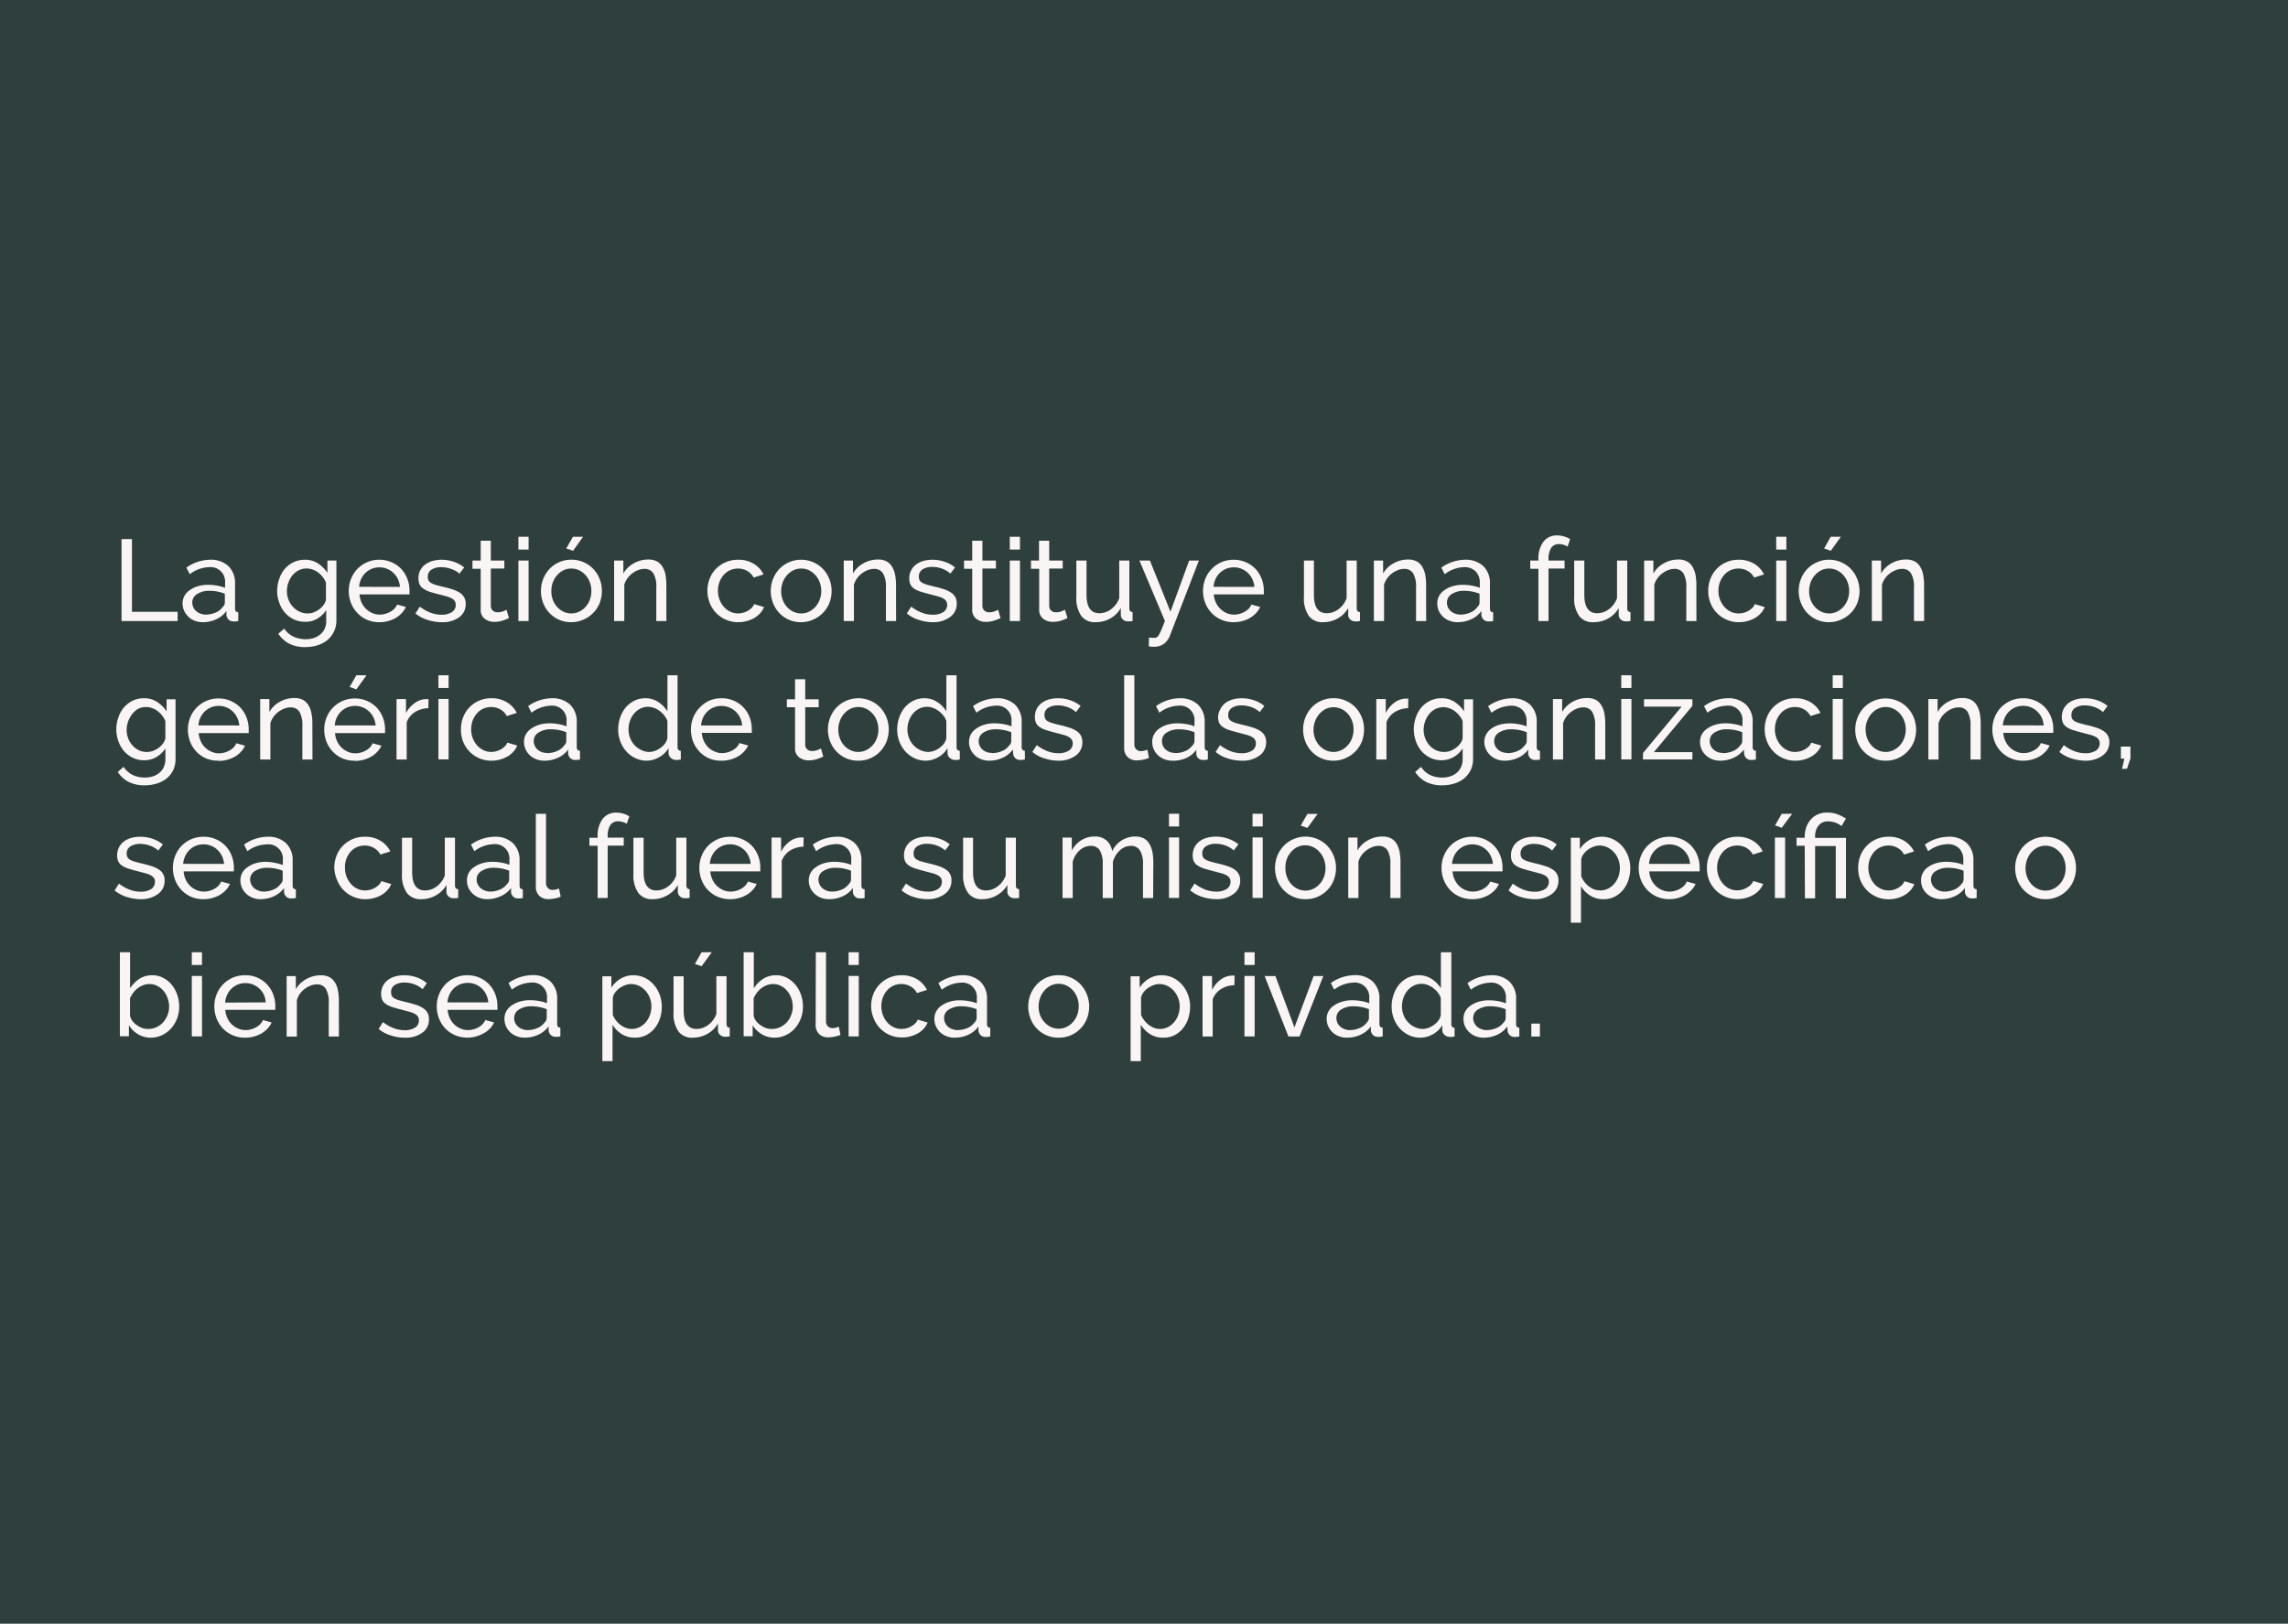 <svg xmlns="http://www.w3.org/2000/svg" viewBox="0 0 416.19 295.44"><g id="Capa_2" data-name="Capa 2"><g id="contenido"><rect width="416.19" height="295.44" fill="#2f3f3e"/><path d="M22.11,113V98.09H24v13.23h8.31V113Z" fill="#faf5f5"/><path d="M36.89,113.21a3.85,3.85,0,0,1-1.45-.26,3.35,3.35,0,0,1-1.16-.72,3.47,3.47,0,0,1-.78-1.08,3.25,3.25,0,0,1-.29-1.36,2.87,2.87,0,0,1,.34-1.37,2.94,2.94,0,0,1,1-1.06,4.77,4.77,0,0,1,1.47-.7,6.37,6.37,0,0,1,1.85-.25,8.88,8.88,0,0,1,1.62.15,7.39,7.39,0,0,1,1.45.4v-.89A2.64,2.64,0,0,0,38,103.2a6.07,6.07,0,0,0-3.48,1.28l-.61-1.2a7.58,7.58,0,0,1,4.26-1.43A4.67,4.67,0,0,1,41.54,103a4.26,4.26,0,0,1,1.21,3.25v4.48c0,.43.19.65.59.67V113l-.49.07-.39,0a1.18,1.18,0,0,1-.88-.33,1.42,1.42,0,0,1-.39-.78l0-.78a4.69,4.69,0,0,1-1.86,1.5A5.71,5.71,0,0,1,36.89,113.21Zm.48-1.38a4.52,4.52,0,0,0,1.84-.37,2.92,2.92,0,0,0,1.29-1,1.12,1.12,0,0,0,.4-.81v-1.62a7.64,7.64,0,0,0-2.79-.53,4,4,0,0,0-2.26.59,1.77,1.77,0,0,0-.87,1.53,2.07,2.07,0,0,0,.68,1.56,2.46,2.46,0,0,0,.77.46A2.66,2.66,0,0,0,37.37,111.83Z" fill="#faf5f5"/><path d="M55.39,113.13a4.57,4.57,0,0,1-2-.46,5,5,0,0,1-1.6-1.24,5.5,5.5,0,0,1-1-1.79,6,6,0,0,1-.37-2.1,6.38,6.38,0,0,1,.37-2.19,5.54,5.54,0,0,1,1-1.82,5.11,5.11,0,0,1,1.6-1.23,4.75,4.75,0,0,1,2.07-.45,4.23,4.23,0,0,1,2.4.68,6.11,6.11,0,0,1,1.7,1.7V102h1.63v10.84A4.57,4.57,0,0,1,60.7,115a4.47,4.47,0,0,1-1.19,1.5,5.46,5.46,0,0,1-1.78.92,7.3,7.3,0,0,1-2.17.32,6.38,6.38,0,0,1-3-.64,5.68,5.68,0,0,1-1.94-1.78l1.07-.94a4.27,4.27,0,0,0,1.68,1.45,5.22,5.22,0,0,0,2.23.48,4.92,4.92,0,0,0,1.44-.21,3.35,3.35,0,0,0,1.18-.63,3,3,0,0,0,.81-1,3.44,3.44,0,0,0,.31-1.49V111a4.66,4.66,0,0,1-.75.91,5.09,5.09,0,0,1-.93.69,4.28,4.28,0,0,1-1.07.43A4.56,4.56,0,0,1,55.39,113.13Zm.57-1.51a3.1,3.1,0,0,0,1.13-.21,4.14,4.14,0,0,0,1-.56,3.44,3.44,0,0,0,.78-.79,2.45,2.45,0,0,0,.42-.9V106a4.37,4.37,0,0,0-1.43-1.84,3.56,3.56,0,0,0-1-.53,3.15,3.15,0,0,0-1.08-.19,3.08,3.08,0,0,0-1.5.36,3.53,3.53,0,0,0-1.13.94,4.71,4.71,0,0,0-.71,1.33,4.64,4.64,0,0,0-.25,1.51,4.27,4.27,0,0,0,.29,1.55,4.08,4.08,0,0,0,.8,1.28,3.66,3.66,0,0,0,1.19.87A3.34,3.34,0,0,0,56,111.62Z" fill="#faf5f5"/><path d="M69,113.21a5.61,5.61,0,0,1-2.27-.45A5.27,5.27,0,0,1,65,111.53a5.48,5.48,0,0,1-1.15-1.81,6.05,6.05,0,0,1-.41-2.2,5.91,5.91,0,0,1,.41-2.18A5.45,5.45,0,0,1,65,103.53a5.47,5.47,0,0,1,4-1.68,5.41,5.41,0,0,1,2.26.47A5.26,5.26,0,0,1,73,103.54a5.65,5.65,0,0,1,1.1,1.79,5.85,5.85,0,0,1,.39,2.11c0,.15,0,.29,0,.42s0,.22,0,.29h-9.1a4.35,4.35,0,0,0,.38,1.49,3.92,3.92,0,0,0,.82,1.16,4,4,0,0,0,1.15.76,3.39,3.39,0,0,0,1.35.27,3.64,3.64,0,0,0,1-.14,4,4,0,0,0,.9-.37,3.19,3.19,0,0,0,.75-.56,2.47,2.47,0,0,0,.49-.76l1.6.44a4.15,4.15,0,0,1-.75,1.12,5.21,5.21,0,0,1-1.09.87,5.71,5.71,0,0,1-1.38.57A5.83,5.83,0,0,1,69,113.21Zm3.76-6.42a4.26,4.26,0,0,0-.39-1.44,3.78,3.78,0,0,0-.82-1.12,3.67,3.67,0,0,0-2.53-1,3.81,3.81,0,0,0-1.39.26,3.67,3.67,0,0,0-1.94,1.86,4.13,4.13,0,0,0-.37,1.43Z" fill="#faf5f5"/><path d="M80.38,113.21a8.26,8.26,0,0,1-2.6-.41,6.33,6.33,0,0,1-2.21-1.18l.8-1.24a7.6,7.6,0,0,0,1.93,1.1,5.59,5.59,0,0,0,2,.37,3.4,3.4,0,0,0,1.9-.47,1.52,1.52,0,0,0,.7-1.34,1.18,1.18,0,0,0-.19-.68,1.51,1.51,0,0,0-.56-.49,4.79,4.79,0,0,0-1-.38l-1.36-.36q-1-.25-1.71-.48A4.55,4.55,0,0,1,77,107.1a1.9,1.9,0,0,1-.67-.75,2.55,2.55,0,0,1-.21-1.09,3,3,0,0,1,1.21-2.53,4.09,4.09,0,0,1,1.34-.66,6.21,6.21,0,0,1,1.65-.22,6.75,6.75,0,0,1,2.31.4,5.85,5.85,0,0,1,1.8,1l-.84,1.12A4.79,4.79,0,0,0,82,103.5a5.35,5.35,0,0,0-1.77-.3,3.19,3.19,0,0,0-1.71.43,1.48,1.48,0,0,0-.7,1.37,1.18,1.18,0,0,0,.14.63,1.12,1.12,0,0,0,.45.44,3.46,3.46,0,0,0,.81.34c.32.1.72.2,1.18.32a18.74,18.74,0,0,1,1.9.51,5.67,5.67,0,0,1,1.35.62,2.41,2.41,0,0,1,.79.84,2.37,2.37,0,0,1,.27,1.18,2.89,2.89,0,0,1-1.18,2.43A5.08,5.08,0,0,1,80.38,113.21Z" fill="#faf5f5"/><path d="M92.58,112.46l-.44.2-.62.23a5,5,0,0,1-.76.19,4.64,4.64,0,0,1-.85.07,2.75,2.75,0,0,1-1.74-.56,2,2,0,0,1-.73-1.73v-7.37h-1.5V102h1.5V98.39h1.84V102h2.46v1.45H89.28v6.81a1.15,1.15,0,0,0,.4.88,1.36,1.36,0,0,0,.84.27,2.66,2.66,0,0,0,1-.18,4.52,4.52,0,0,0,.62-.28Z" fill="#faf5f5"/><path d="M94.3,100V97.67h1.85V100Zm0,13V102h1.85v11Z" fill="#faf5f5"/><path d="M103.92,113.21a5.35,5.35,0,0,1-4-1.7,5.47,5.47,0,0,1-1.12-1.8,5.89,5.89,0,0,1-.4-2.17,5.88,5.88,0,0,1,1.54-4,5.45,5.45,0,0,1,4-1.7,5.43,5.43,0,0,1,2.25.47,5.37,5.37,0,0,1,1.75,1.23,5.76,5.76,0,0,1,1.54,4,6.09,6.09,0,0,1-.39,2.17,5.52,5.52,0,0,1-2.89,3A5.37,5.37,0,0,1,103.92,113.21Zm-3.63-5.64a4.36,4.36,0,0,0,.28,1.59,4,4,0,0,0,.78,1.28,3.58,3.58,0,0,0,1.15.86,3.31,3.31,0,0,0,2.84,0,3.65,3.65,0,0,0,1.16-.87,4,4,0,0,0,.79-1.3,4.47,4.47,0,0,0,.28-1.61,4.38,4.38,0,0,0-.28-1.58,4,4,0,0,0-.79-1.3,3.68,3.68,0,0,0-1.16-.88,3.36,3.36,0,0,0-2.84,0,3.83,3.83,0,0,0-1.15.89,4.13,4.13,0,0,0-.78,1.3A4.47,4.47,0,0,0,100.29,107.57Zm3.95-7.35L103,99.8l1.22-2.13h1.84Z" fill="#faf5f5"/><path d="M121.22,113h-1.84v-6.13a4.69,4.69,0,0,0-.54-2.56,1.84,1.84,0,0,0-1.63-.8,3.28,3.28,0,0,0-1.13.22,4.51,4.51,0,0,0-1.07.6,4,4,0,0,0-.88.9,3.8,3.8,0,0,0-.57,1.16V113h-1.85V102h1.68v2.35a4.82,4.82,0,0,1,1.88-1.84,5.28,5.28,0,0,1,2.68-.7,3.23,3.23,0,0,1,1.57.35,2.61,2.61,0,0,1,1,1,4.43,4.43,0,0,1,.54,1.46,10.31,10.31,0,0,1,.15,1.82Z" fill="#faf5f5"/><path d="M128.68,107.5a5.86,5.86,0,0,1,.4-2.18,5.24,5.24,0,0,1,1.13-1.8A5.66,5.66,0,0,1,132,102.3a5.51,5.51,0,0,1,2.27-.45,5.25,5.25,0,0,1,2.83.73,4.65,4.65,0,0,1,1.79,1.94l-1.8.57a3,3,0,0,0-1.18-1.21,3.28,3.28,0,0,0-1.68-.43,3.49,3.49,0,0,0-1.43.3,3.59,3.59,0,0,0-1.15.85,4.31,4.31,0,0,0-1.05,2.9,4.52,4.52,0,0,0,.29,1.62,4.4,4.4,0,0,0,.79,1.31,3.65,3.65,0,0,0,1.16.87,3.24,3.24,0,0,0,1.41.32,3.66,3.66,0,0,0,1.82-.51,3,3,0,0,0,.68-.53,1.68,1.68,0,0,0,.42-.66l1.81.54a4,4,0,0,1-.7,1.12,4.93,4.93,0,0,1-1.06.86,5.94,5.94,0,0,1-2.92.77,5.42,5.42,0,0,1-2.27-.46,5.44,5.44,0,0,1-2.91-3A6.05,6.05,0,0,1,128.68,107.5Z" fill="#faf5f5"/><path d="M145.73,113.21a5.35,5.35,0,0,1-4-1.7,5.47,5.47,0,0,1-1.12-1.8,6,6,0,0,1,0-4.35,5.71,5.71,0,0,1,1.13-1.81,5.48,5.48,0,0,1,1.75-1.23,5.27,5.27,0,0,1,2.23-.47,5.43,5.43,0,0,1,2.25.47,5.37,5.37,0,0,1,1.75,1.23,5.73,5.73,0,0,1,1.14,1.81,5.91,5.91,0,0,1,.41,2.18,6.1,6.1,0,0,1-.4,2.17,5.52,5.52,0,0,1-2.89,3A5.37,5.37,0,0,1,145.73,113.21Zm-3.63-5.64a4.36,4.36,0,0,0,.28,1.59,4,4,0,0,0,.78,1.28,3.58,3.58,0,0,0,1.15.86,3.31,3.31,0,0,0,1.42.32,3.25,3.25,0,0,0,1.42-.32,3.65,3.65,0,0,0,1.16-.87,4,4,0,0,0,.79-1.3,4.47,4.47,0,0,0,.29-1.61,4.39,4.39,0,0,0-.29-1.58,4,4,0,0,0-.79-1.3,3.68,3.68,0,0,0-1.16-.88,3.24,3.24,0,0,0-1.42-.31,3.31,3.31,0,0,0-1.42.32,3.83,3.83,0,0,0-1.15.89,4.13,4.13,0,0,0-.78,1.3A4.47,4.47,0,0,0,142.1,107.57Z" fill="#faf5f5"/><path d="M163,113h-1.85v-6.13a4.69,4.69,0,0,0-.54-2.56,1.83,1.83,0,0,0-1.63-.8,3.28,3.28,0,0,0-1.13.22,4.72,4.72,0,0,0-1.07.6,4,4,0,0,0-.88.9,4,4,0,0,0-.57,1.16V113h-1.85V102h1.68v2.35a4.82,4.82,0,0,1,1.88-1.84,5.28,5.28,0,0,1,2.68-.7,3.23,3.23,0,0,1,1.57.35,2.61,2.61,0,0,1,1,1,4.43,4.43,0,0,1,.54,1.46,10.27,10.27,0,0,1,.16,1.82Z" fill="#faf5f5"/><path d="M169.76,113.21a8.33,8.33,0,0,1-2.61-.41,6.28,6.28,0,0,1-2.2-1.18l.8-1.24a7.44,7.44,0,0,0,1.93,1.1,5.54,5.54,0,0,0,2,.37,3.4,3.4,0,0,0,1.9-.47,1.53,1.53,0,0,0,.71-1.34,1.26,1.26,0,0,0-.19-.68,1.64,1.64,0,0,0-.57-.49,4.46,4.46,0,0,0-1-.38l-1.37-.36c-.66-.17-1.22-.33-1.7-.48a4.48,4.48,0,0,1-1.18-.55,2,2,0,0,1-.67-.75,2.55,2.55,0,0,1-.21-1.09,3.11,3.11,0,0,1,.33-1.46,2.89,2.89,0,0,1,.89-1.07,4,4,0,0,1,1.33-.66,6.21,6.21,0,0,1,1.65-.22,6.67,6.67,0,0,1,2.31.4,5.79,5.79,0,0,1,1.81,1l-.84,1.12a4.73,4.73,0,0,0-1.56-.92,5.29,5.29,0,0,0-1.76-.3,3.19,3.19,0,0,0-1.71.43,1.49,1.49,0,0,0-.71,1.37,1.28,1.28,0,0,0,.14.63,1.12,1.12,0,0,0,.45.44,3.46,3.46,0,0,0,.81.34c.33.1.73.2,1.19.32a18.74,18.74,0,0,1,1.9.51,5.41,5.41,0,0,1,1.34.62,2.2,2.2,0,0,1,1.06,2,2.91,2.91,0,0,1-1.17,2.43A5.1,5.1,0,0,1,169.76,113.21Z" fill="#faf5f5"/><path d="M182,112.46l-.44.2-.62.23a5.27,5.27,0,0,1-.76.19,4.72,4.72,0,0,1-.85.07,2.75,2.75,0,0,1-1.74-.56,2,2,0,0,1-.74-1.73v-7.37h-1.49V102h1.49V98.39h1.85V102h2.46v1.45h-2.46v6.81a1.15,1.15,0,0,0,.4.88,1.36,1.36,0,0,0,.84.27,2.73,2.73,0,0,0,1-.18,5.19,5.19,0,0,0,.62-.28Z" fill="#faf5f5"/><path d="M183.68,100V97.67h1.85V100Zm0,13V102h1.85v11Z" fill="#faf5f5"/><path d="M194.18,112.46l-.44.2-.62.23a5.27,5.27,0,0,1-.76.19,4.64,4.64,0,0,1-.85.07,2.75,2.75,0,0,1-1.74-.56,2,2,0,0,1-.74-1.73v-7.37h-1.49V102H189V98.39h1.85V102h2.46v1.45h-2.46v6.81a1.15,1.15,0,0,0,.4.88,1.36,1.36,0,0,0,.84.27,2.7,2.7,0,0,0,1-.18,5.19,5.19,0,0,0,.62-.28Z" fill="#faf5f5"/><path d="M199.28,113.21a3,3,0,0,1-2.6-1.15,5.61,5.61,0,0,1-.89-3.44V102h1.85v6.22c0,2.24.78,3.36,2.33,3.36a3.5,3.5,0,0,0,2.13-.73,4.28,4.28,0,0,0,1.49-2V102h1.84v8.7c0,.43.2.65.59.67V113l-.49.06h-.35a1.31,1.31,0,0,1-.91-.33,1.07,1.07,0,0,1-.39-.81l0-1.28a5.1,5.1,0,0,1-1.93,1.9A5.38,5.38,0,0,1,199.28,113.21Z" fill="#faf5f5"/><path d="M209,116l.55.06.42,0a.94.94,0,0,0,.45-.11,1.17,1.17,0,0,0,.4-.46,8.26,8.26,0,0,0,.45-.93c.17-.4.38-.92.63-1.57l-4.64-11h1.91l3.74,9.31,3.4-9.31h1.77l-5.34,13.84a3.15,3.15,0,0,1-1,1.29,2.92,2.92,0,0,1-1.88.56l-.39,0a5,5,0,0,1-.5-.09Z" fill="#faf5f5"/><path d="M224.42,113.21a5.61,5.61,0,0,1-2.27-.45,5.27,5.27,0,0,1-1.76-1.23,5.48,5.48,0,0,1-1.15-1.81,6.05,6.05,0,0,1-.41-2.2,5.91,5.91,0,0,1,.41-2.18,5.45,5.45,0,0,1,1.16-1.81,5.47,5.47,0,0,1,4-1.68,5.45,5.45,0,0,1,4,1.69,5.65,5.65,0,0,1,1.1,1.79,5.85,5.85,0,0,1,.39,2.11c0,.15,0,.29,0,.42s0,.22,0,.29h-9.1a4.35,4.35,0,0,0,.38,1.49,3.92,3.92,0,0,0,.82,1.16,4,4,0,0,0,1.15.76,3.39,3.39,0,0,0,1.35.27,3.64,3.64,0,0,0,1-.14,4,4,0,0,0,.9-.37,3.19,3.19,0,0,0,.75-.56,2.47,2.47,0,0,0,.49-.76l1.6.44a4.15,4.15,0,0,1-.75,1.12,5.48,5.48,0,0,1-1.09.87A5.71,5.71,0,0,1,226,113,5.83,5.83,0,0,1,224.42,113.21Zm3.76-6.42a4.26,4.26,0,0,0-.39-1.44,3.78,3.78,0,0,0-.82-1.12,3.67,3.67,0,0,0-2.53-1,3.81,3.81,0,0,0-1.39.26,3.67,3.67,0,0,0-1.94,1.86,4.13,4.13,0,0,0-.37,1.43Z" fill="#faf5f5"/><path d="M240.67,113.21a3.06,3.06,0,0,1-2.6-1.15,5.61,5.61,0,0,1-.88-3.44V102H239v6.22c0,2.24.78,3.36,2.33,3.36a3.55,3.55,0,0,0,2.14-.73,4.33,4.33,0,0,0,1.48-2V102h1.84v8.7c0,.43.2.65.59.67V113l-.49.06h-.35a1.31,1.31,0,0,1-.91-.33,1.07,1.07,0,0,1-.39-.81l0-1.28a5.1,5.1,0,0,1-1.93,1.9A5.38,5.38,0,0,1,240.67,113.21Z" fill="#faf5f5"/><path d="M259.42,113h-1.84v-6.13a4.69,4.69,0,0,0-.54-2.56,1.84,1.84,0,0,0-1.63-.8,3.28,3.28,0,0,0-1.13.22,4.51,4.51,0,0,0-1.07.6,4,4,0,0,0-.88.9,3.8,3.8,0,0,0-.57,1.16V113h-1.85V102h1.68v2.35a4.82,4.82,0,0,1,1.88-1.84,5.28,5.28,0,0,1,2.68-.7,3.23,3.23,0,0,1,1.57.35,2.61,2.61,0,0,1,1,1,4.43,4.43,0,0,1,.54,1.46,10.31,10.31,0,0,1,.15,1.82Z" fill="#faf5f5"/><path d="M265.12,113.21a3.82,3.82,0,0,1-1.45-.26,3.46,3.46,0,0,1-1.95-1.8,3.41,3.41,0,0,1-.28-1.36,2.76,2.76,0,0,1,.34-1.37,3,3,0,0,1,1-1.06,4.89,4.89,0,0,1,1.47-.7,6.49,6.49,0,0,1,1.86-.25,9,9,0,0,1,1.62.15,7.59,7.59,0,0,1,1.45.4v-.89a2.92,2.92,0,0,0-.76-2.11,2.87,2.87,0,0,0-2.14-.76,6.09,6.09,0,0,0-3.49,1.28l-.61-1.2a7.63,7.63,0,0,1,4.27-1.43,4.69,4.69,0,0,1,3.37,1.16,4.29,4.29,0,0,1,1.2,3.25v4.48c0,.43.2.65.59.67V113l-.48.07-.4,0a1.18,1.18,0,0,1-.87-.33,1.3,1.3,0,0,1-.39-.78l0-.78a4.69,4.69,0,0,1-1.86,1.5A5.74,5.74,0,0,1,265.12,113.21Zm.48-1.38a4.52,4.52,0,0,0,1.84-.37,3,3,0,0,0,1.29-1,1.16,1.16,0,0,0,.4-.81v-1.62a7.65,7.65,0,0,0-2.8-.53,4,4,0,0,0-2.25.59,1.78,1.78,0,0,0-.88,1.53,2,2,0,0,0,.69,1.56,2.41,2.41,0,0,0,.76.46A2.71,2.71,0,0,0,265.6,111.83Z" fill="#faf5f5"/><path d="M279.84,113v-9.51h-1.49V102h1.49v-.23a5.06,5.06,0,0,1,.9-3.19,3,3,0,0,1,2.46-1.16,4.65,4.65,0,0,1,1.28.18,4.31,4.31,0,0,1,1.13.5l-.46,1.36a2.34,2.34,0,0,0-.73-.33,2.79,2.79,0,0,0-.85-.13,1.6,1.6,0,0,0-1.4.69,3.54,3.54,0,0,0-.49,2V102h2.92v1.45h-2.92V113Z" fill="#faf5f5"/><path d="M289.83,113.21a3.06,3.06,0,0,1-2.6-1.15,5.61,5.61,0,0,1-.88-3.44V102h1.84v6.22c0,2.24.78,3.36,2.33,3.36a3.55,3.55,0,0,0,2.14-.73,4.33,4.33,0,0,0,1.48-2V102H296v8.7c0,.43.2.65.59.67V113l-.49.06h-.35a1.31,1.31,0,0,1-.91-.33,1.07,1.07,0,0,1-.39-.81l0-1.28a5.1,5.1,0,0,1-1.93,1.9A5.38,5.38,0,0,1,289.83,113.21Z" fill="#faf5f5"/><path d="M308.58,113h-1.84v-6.13a4.69,4.69,0,0,0-.54-2.56,1.84,1.84,0,0,0-1.63-.8,3.28,3.28,0,0,0-1.13.22,4.72,4.72,0,0,0-1.07.6,4,4,0,0,0-.88.9,3.8,3.8,0,0,0-.57,1.16V113h-1.85V102h1.68v2.35a4.82,4.82,0,0,1,1.88-1.84,5.28,5.28,0,0,1,2.68-.7,3.23,3.23,0,0,1,1.57.35,2.61,2.61,0,0,1,1,1,4.43,4.43,0,0,1,.54,1.46,10.31,10.31,0,0,1,.15,1.82Z" fill="#faf5f5"/><path d="M310.73,107.5a5.86,5.86,0,0,1,.4-2.18,5.24,5.24,0,0,1,1.13-1.8,5.42,5.42,0,0,1,4-1.67,5.28,5.28,0,0,1,2.83.73,4.65,4.65,0,0,1,1.79,1.94l-1.8.57a3.05,3.05,0,0,0-1.18-1.21,3.28,3.28,0,0,0-1.68-.43,3.39,3.39,0,0,0-2.58,1.15,4.31,4.31,0,0,0-1.05,2.9,4.32,4.32,0,0,0,.29,1.62,4.4,4.4,0,0,0,.79,1.31,3.61,3.61,0,0,0,1.15.87,3.28,3.28,0,0,0,1.42.32,3.54,3.54,0,0,0,1-.14,3.49,3.49,0,0,0,.86-.37,3.26,3.26,0,0,0,.68-.53,1.68,1.68,0,0,0,.42-.66l1.81.54a4,4,0,0,1-.71,1.12,4.49,4.49,0,0,1-1.06.86,5.63,5.63,0,0,1-1.35.56,5.78,5.78,0,0,1-1.57.21,5.4,5.4,0,0,1-2.26-.46,5.44,5.44,0,0,1-2.91-3A5.85,5.85,0,0,1,310.73,107.5Z" fill="#faf5f5"/><path d="M323.1,100V97.67h1.84V100Zm0,13V102h1.84v11Z" fill="#faf5f5"/><path d="M332.71,113.21a5.36,5.36,0,0,1-2.25-.46,5.51,5.51,0,0,1-1.75-1.24,5.64,5.64,0,0,1-1.12-1.8,6,6,0,0,1,0-4.35,5.71,5.71,0,0,1,1.13-1.81,5.48,5.48,0,0,1,1.75-1.23,5.3,5.3,0,0,1,2.23-.47,5.4,5.4,0,0,1,2.25.47,5.27,5.27,0,0,1,1.75,1.23,5.56,5.56,0,0,1,1.14,1.81,5.91,5.91,0,0,1,.41,2.18,6.1,6.1,0,0,1-.4,2.17,5.43,5.43,0,0,1-2.89,3A5.37,5.37,0,0,1,332.71,113.21Zm-3.63-5.64a4.58,4.58,0,0,0,.28,1.59,4,4,0,0,0,.78,1.28,3.62,3.62,0,0,0,1.16.86,3.29,3.29,0,0,0,2.83,0,3.8,3.8,0,0,0,1.17-.87,4,4,0,0,0,.78-1.3,4.47,4.47,0,0,0,.29-1.61,4.39,4.39,0,0,0-.29-1.58,4,4,0,0,0-.78-1.3,3.84,3.84,0,0,0-1.17-.88,3.34,3.34,0,0,0-2.83,0,3.87,3.87,0,0,0-1.16.89,4.13,4.13,0,0,0-.78,1.3A4.69,4.69,0,0,0,329.08,107.57Zm3.95-7.35-1.22-.42L333,97.67h1.85Z" fill="#faf5f5"/><path d="M350,113h-1.85v-6.13a4.69,4.69,0,0,0-.54-2.56,1.82,1.82,0,0,0-1.62-.8,3.29,3.29,0,0,0-1.14.22,4.94,4.94,0,0,0-1.07.6,4.18,4.18,0,0,0-.88.9,4,4,0,0,0-.57,1.16V113h-1.84V102h1.68v2.35a4.8,4.8,0,0,1,1.87-1.84,5.31,5.31,0,0,1,2.68-.7,3.27,3.27,0,0,1,1.58.35,2.68,2.68,0,0,1,1,1,4.21,4.21,0,0,1,.53,1.46,9.41,9.41,0,0,1,.16,1.82Z" fill="#faf5f5"/><path d="M26.18,138.33a4.54,4.54,0,0,1-2.05-.46,5,5,0,0,1-1.6-1.24,5.5,5.5,0,0,1-1-1.79,6,6,0,0,1-.37-2.1,6.38,6.38,0,0,1,.37-2.19,5.54,5.54,0,0,1,1-1.82,5.11,5.11,0,0,1,1.6-1.23,4.69,4.69,0,0,1,2.07-.45,4.2,4.2,0,0,1,2.39.68,6,6,0,0,1,1.71,1.7v-2.19h1.63v10.84a4.57,4.57,0,0,1-.44,2.07,4.47,4.47,0,0,1-1.19,1.5,5.46,5.46,0,0,1-1.78.92,7.3,7.3,0,0,1-2.17.32,6.38,6.38,0,0,1-3-.64,5.68,5.68,0,0,1-1.94-1.78l1.07-.94A4.27,4.27,0,0,0,24.12,141a5.22,5.22,0,0,0,2.23.48,4.92,4.92,0,0,0,1.44-.21,3.35,3.35,0,0,0,1.18-.63,3,3,0,0,0,.81-1.05,3.44,3.44,0,0,0,.31-1.49v-1.93a4.66,4.66,0,0,1-.75.91,5.09,5.09,0,0,1-.93.69,4.2,4.2,0,0,1-1.08.43A4.43,4.43,0,0,1,26.18,138.33Zm.57-1.51a3.1,3.1,0,0,0,1.13-.21,4.34,4.34,0,0,0,1-.56,3.44,3.44,0,0,0,.78-.79,2.45,2.45,0,0,0,.42-.9v-3.15a4.37,4.37,0,0,0-1.43-1.84,3.56,3.56,0,0,0-1-.53,3.15,3.15,0,0,0-1.08-.19,3.08,3.08,0,0,0-1.5.36A3.53,3.53,0,0,0,24,130a4.71,4.71,0,0,0-.71,1.33,4.64,4.64,0,0,0-.25,1.51,4.27,4.27,0,0,0,.29,1.55,4.08,4.08,0,0,0,.8,1.28,3.66,3.66,0,0,0,1.19.87A3.31,3.31,0,0,0,26.75,136.82Z" fill="#faf5f5"/><path d="M39.77,138.41A5.58,5.58,0,0,1,37.5,138a5.31,5.31,0,0,1-1.77-1.23,5.46,5.46,0,0,1-1.14-1.81,6.05,6.05,0,0,1-.41-2.2,5.91,5.91,0,0,1,.41-2.18,5.45,5.45,0,0,1,1.16-1.81,5.47,5.47,0,0,1,4-1.68,5.45,5.45,0,0,1,4,1.69,5.54,5.54,0,0,1,1.1,1.79,5.85,5.85,0,0,1,.39,2.11c0,.15,0,.29,0,.42s0,.22,0,.29h-9.1a4.35,4.35,0,0,0,.38,1.49,3.75,3.75,0,0,0,.82,1.16,3.81,3.81,0,0,0,1.15.75,3.23,3.23,0,0,0,1.35.28,3.7,3.7,0,0,0,1-.14,4,4,0,0,0,.9-.37,3.19,3.19,0,0,0,.75-.56,2.47,2.47,0,0,0,.49-.76l1.59.44a3.92,3.92,0,0,1-.74,1.11,5.19,5.19,0,0,1-1.09.88,6,6,0,0,1-2.95.78ZM43.53,132a4.26,4.26,0,0,0-.39-1.44,3.78,3.78,0,0,0-.82-1.12,3.67,3.67,0,0,0-2.53-1,3.81,3.81,0,0,0-1.39.26,3.67,3.67,0,0,0-1.94,1.86,4.13,4.13,0,0,0-.37,1.43Z" fill="#faf5f5"/><path d="M56.84,138.2H55v-6.13a4.79,4.79,0,0,0-.53-2.56,1.84,1.84,0,0,0-1.63-.8,3.29,3.29,0,0,0-1.14.22,4.94,4.94,0,0,0-1.07.6,4.18,4.18,0,0,0-.88.9,4,4,0,0,0-.57,1.16v6.61H47.33v-11H49v2.35a4.76,4.76,0,0,1,1.88-1.84,5.27,5.27,0,0,1,2.67-.7,3.27,3.27,0,0,1,1.58.35,2.68,2.68,0,0,1,1,1,4.21,4.21,0,0,1,.53,1.46,9.41,9.41,0,0,1,.16,1.82Z" fill="#faf5f5"/><path d="M64.57,138.41A5.61,5.61,0,0,1,62.3,138a5.27,5.27,0,0,1-1.76-1.23,5.48,5.48,0,0,1-1.15-1.81,6.05,6.05,0,0,1-.41-2.2,5.91,5.91,0,0,1,.41-2.18,5.45,5.45,0,0,1,1.16-1.81,5.47,5.47,0,0,1,4-1.68,5.45,5.45,0,0,1,4,1.69,5.54,5.54,0,0,1,1.1,1.79,5.85,5.85,0,0,1,.39,2.11c0,.15,0,.29,0,.42s0,.22,0,.29h-9.1a4.35,4.35,0,0,0,.38,1.49,3.92,3.92,0,0,0,.82,1.16,3.81,3.81,0,0,0,1.15.75,3.23,3.23,0,0,0,1.35.28,3.64,3.64,0,0,0,1-.14,4,4,0,0,0,.9-.37,3.19,3.19,0,0,0,.75-.56,2.47,2.47,0,0,0,.49-.76l1.6.44a4,4,0,0,1-.75,1.11,5.19,5.19,0,0,1-1.09.88,6,6,0,0,1-3,.78ZM68.33,132a4.26,4.26,0,0,0-.39-1.44,3.78,3.78,0,0,0-.82-1.12,3.67,3.67,0,0,0-2.53-1,3.81,3.81,0,0,0-1.39.26,3.67,3.67,0,0,0-1.94,1.86,4.13,4.13,0,0,0-.37,1.43Zm-3.51-6.57L63.6,125l1.22-2.13h1.85Z" fill="#faf5f5"/><path d="M77.92,128.86a4.72,4.72,0,0,0-2.44.71,3.61,3.61,0,0,0-1.5,1.87v6.76H72.13v-11h1.72v2.54A5.18,5.18,0,0,1,75.34,128a3.65,3.65,0,0,1,2-.79h.36l.25,0Z" fill="#faf5f5"/><path d="M79.75,125.18v-2.31H81.6v2.31Zm0,13v-11H81.6v11Z" fill="#faf5f5"/><path d="M83.85,132.7a6.06,6.06,0,0,1,.39-2.18,5.41,5.41,0,0,1,1.14-1.8,5.42,5.42,0,0,1,4-1.67,5.24,5.24,0,0,1,2.82.73,4.67,4.67,0,0,1,1.8,1.94l-1.81.57a3,3,0,0,0-1.17-1.21,3.34,3.34,0,0,0-1.68-.43,3.39,3.39,0,0,0-2.58,1.15,4.24,4.24,0,0,0-.77,1.28,4.48,4.48,0,0,0-.28,1.62,4.35,4.35,0,0,0,.29,1.62,4.4,4.4,0,0,0,.79,1.31,3.61,3.61,0,0,0,1.15.87,3.28,3.28,0,0,0,1.42.32,3.74,3.74,0,0,0,1.82-.51,3.54,3.54,0,0,0,.68-.53,2,2,0,0,0,.42-.66l1.8.54a3.76,3.76,0,0,1-.7,1.12,4.49,4.49,0,0,1-1.06.86,5.87,5.87,0,0,1-2.92.77,5.45,5.45,0,0,1-2.27-.46,5.55,5.55,0,0,1-1.76-1.24,5.65,5.65,0,0,1-1.15-1.81A6,6,0,0,1,83.85,132.7Z" fill="#faf5f5"/><path d="M99,138.41a3.85,3.85,0,0,1-1.45-.26,3.49,3.49,0,0,1-1.17-.72,3.44,3.44,0,0,1-.77-1.08,3.25,3.25,0,0,1-.29-1.36,2.76,2.76,0,0,1,.34-1.37,3,3,0,0,1,1-1.06,5,5,0,0,1,1.47-.7,6.49,6.49,0,0,1,1.86-.25,9,9,0,0,1,1.62.15,6.76,6.76,0,0,1,1.45.4v-.89a2.64,2.64,0,0,0-2.9-2.87,6.07,6.07,0,0,0-3.48,1.28l-.61-1.2a7.58,7.58,0,0,1,4.26-1.43,4.69,4.69,0,0,1,3.37,1.16,4.3,4.3,0,0,1,1.21,3.25v4.48c0,.43.19.65.59.67v1.59l-.49.07-.4,0a1.18,1.18,0,0,1-.87-.33,1.3,1.3,0,0,1-.39-.78l0-.78a4.69,4.69,0,0,1-1.86,1.5A5.74,5.74,0,0,1,99,138.41Zm.48-1.38a4.52,4.52,0,0,0,1.84-.37,2.92,2.92,0,0,0,1.29-1,1.12,1.12,0,0,0,.4-.81v-1.62a7.64,7.64,0,0,0-2.79-.53,4,4,0,0,0-2.26.59,1.77,1.77,0,0,0-.87,1.53,2.12,2.12,0,0,0,.18.87,2,2,0,0,0,.5.69,2.46,2.46,0,0,0,.77.46A2.66,2.66,0,0,0,99.51,137Z" fill="#faf5f5"/><path d="M117.68,138.41a4.75,4.75,0,0,1-2.1-.46,5.13,5.13,0,0,1-1.66-1.24,5.54,5.54,0,0,1-1.08-1.8,6.09,6.09,0,0,1-.39-2.17,6.62,6.62,0,0,1,.36-2.19,5.9,5.9,0,0,1,1-1.82,5.15,5.15,0,0,1,1.58-1.23,4.48,4.48,0,0,1,2-.45,4.13,4.13,0,0,1,2.37.7,5.5,5.5,0,0,1,1.65,1.68v-6.56h1.84v13.07c0,.43.2.65.59.67v1.59l-.47.07-.35,0a1.35,1.35,0,0,1-1-.37,1.09,1.09,0,0,1-.41-.85v-.92a4.65,4.65,0,0,1-1.74,1.67A4.72,4.72,0,0,1,117.68,138.41Zm.44-1.59a3.32,3.32,0,0,0,1-.19,4,4,0,0,0,1-.53,3.58,3.58,0,0,0,.82-.78,2.5,2.5,0,0,0,.46-1v-3.15a3.73,3.73,0,0,0-.57-1,5.07,5.07,0,0,0-.85-.82,4.1,4.1,0,0,0-1-.54,3.1,3.1,0,0,0-1.06-.2,3,3,0,0,0-1.48.35,3.62,3.62,0,0,0-1.14.92,4.32,4.32,0,0,0-.72,1.32,4.72,4.72,0,0,0-.25,1.53,4.36,4.36,0,0,0,.29,1.56,4,4,0,0,0,.8,1.29,3.66,3.66,0,0,0,1.19.87A3.31,3.31,0,0,0,118.12,136.82Z" fill="#faf5f5"/><path d="M131.22,138.41A5.61,5.61,0,0,1,129,138a5.37,5.37,0,0,1-1.76-1.23,5.65,5.65,0,0,1-1.15-1.81,6.05,6.05,0,0,1-.41-2.2,5.91,5.91,0,0,1,.41-2.18,5.61,5.61,0,0,1,1.16-1.81A5.85,5.85,0,0,1,129,127.5a5.64,5.64,0,0,1,2.27-.45,5.38,5.38,0,0,1,2.26.47,5.16,5.16,0,0,1,1.73,1.22,5.22,5.22,0,0,1,1.1,1.79,5.85,5.85,0,0,1,.39,2.11c0,.15,0,.29,0,.42a1.72,1.72,0,0,1,0,.29h-9.09a4.14,4.14,0,0,0,.38,1.49,3.89,3.89,0,0,0,.81,1.16,3.81,3.81,0,0,0,1.15.75,3.3,3.3,0,0,0,1.35.28,3.64,3.64,0,0,0,1-.14,4,4,0,0,0,.9-.37,3.19,3.19,0,0,0,.75-.56,2.3,2.3,0,0,0,.49-.76l1.6.44a3.75,3.75,0,0,1-.75,1.11,5,5,0,0,1-1.09.88,5.8,5.8,0,0,1-1.37.57A5.91,5.91,0,0,1,131.22,138.41ZM135,132a3.85,3.85,0,0,0-.39-1.44,3.73,3.73,0,0,0-2-1.85,3.81,3.81,0,0,0-1.39-.26,3.72,3.72,0,0,0-1.38.26,3.55,3.55,0,0,0-1.15.74,3.8,3.8,0,0,0-.8,1.12,4.12,4.12,0,0,0-.36,1.43Z" fill="#faf5f5"/><path d="M149.76,137.66l-.44.2-.62.23a5.13,5.13,0,0,1-.75.19,4.8,4.8,0,0,1-.85.07,2.76,2.76,0,0,1-1.75-.56,2,2,0,0,1-.73-1.73v-7.37h-1.49v-1.45h1.49v-3.65h1.85v3.65h2.45v1.45h-2.45v6.81a1.12,1.12,0,0,0,.4.88,1.32,1.32,0,0,0,.84.27,2.64,2.64,0,0,0,1-.18,4.52,4.52,0,0,0,.62-.28Z" fill="#faf5f5"/><path d="M156.13,138.41a5.35,5.35,0,0,1-4-1.7,5.49,5.49,0,0,1-1.13-1.8,6.1,6.1,0,0,1-.4-2.17,5.91,5.91,0,0,1,.41-2.18,5.73,5.73,0,0,1,1.14-1.81,5.53,5.53,0,0,1,6.22-1.23,5.41,5.41,0,0,1,1.76,1.23,5.71,5.71,0,0,1,1.13,1.81,6,6,0,0,1,0,4.35,5.49,5.49,0,0,1-1.13,1.8,5.55,5.55,0,0,1-1.76,1.24A5.36,5.36,0,0,1,156.13,138.41Zm-3.64-5.64a4.36,4.36,0,0,0,.29,1.59,4,4,0,0,0,.77,1.28,3.62,3.62,0,0,0,1.16.86,3.29,3.29,0,0,0,2.83,0,3.8,3.8,0,0,0,1.17-.87,4,4,0,0,0,.79-1.3,4.47,4.47,0,0,0,.28-1.61,4.34,4.34,0,0,0-.28-1.58,4,4,0,0,0-.79-1.3,3.68,3.68,0,0,0-1.17-.88,3.34,3.34,0,0,0-2.83,0,3.87,3.87,0,0,0-1.16.89,4.11,4.11,0,0,0-.77,1.3A4.47,4.47,0,0,0,152.49,132.77Z" fill="#faf5f5"/><path d="M168.43,138.41a4.81,4.81,0,0,1-2.1-.46,5.35,5.35,0,0,1-1.66-1.24,5.72,5.72,0,0,1-1.08-1.8,6.09,6.09,0,0,1-.39-2.17,6.62,6.62,0,0,1,.37-2.19,5.9,5.9,0,0,1,1-1.82,5.23,5.23,0,0,1,1.57-1.23,4.49,4.49,0,0,1,2-.45,4.1,4.1,0,0,1,2.36.7,5.28,5.28,0,0,1,1.65,1.68v-6.56H174v13.07c0,.43.2.65.59.67v1.59l-.48.07-.34,0a1.38,1.38,0,0,1-1-.37,1.12,1.12,0,0,1-.41-.85v-.92a4.62,4.62,0,0,1-1.73,1.67A4.72,4.72,0,0,1,168.43,138.41Zm.44-1.59a3.23,3.23,0,0,0,1-.19,3.9,3.9,0,0,0,1-.53,3.58,3.58,0,0,0,.82-.78,2.34,2.34,0,0,0,.45-1v-3.15a3.26,3.26,0,0,0-.57-1,4.72,4.72,0,0,0-.85-.82,4,4,0,0,0-1-.54,3.15,3.15,0,0,0-2.55.15,3.58,3.58,0,0,0-1.13.92,4.12,4.12,0,0,0-.72,1.32,4.73,4.73,0,0,0-.26,1.53,4.16,4.16,0,0,0,.3,1.56,3.85,3.85,0,0,0,.8,1.29,3.62,3.62,0,0,0,1.18.87A3.38,3.38,0,0,0,168.87,136.82Z" fill="#faf5f5"/><path d="M179.94,138.41a3.85,3.85,0,0,1-1.45-.26,3.35,3.35,0,0,1-1.16-.72,3.47,3.47,0,0,1-.78-1.08,3.25,3.25,0,0,1-.28-1.36,2.86,2.86,0,0,1,.33-1.37,3,3,0,0,1,1-1.06,4.77,4.77,0,0,1,1.47-.7,6.39,6.39,0,0,1,1.86-.25,8.85,8.85,0,0,1,1.61.15,6.76,6.76,0,0,1,1.45.4v-.89a2.63,2.63,0,0,0-2.9-2.87,6.09,6.09,0,0,0-3.48,1.28l-.61-1.2a7.58,7.58,0,0,1,4.26-1.43,4.67,4.67,0,0,1,3.37,1.16,4.26,4.26,0,0,1,1.21,3.25v4.48c0,.43.2.65.59.67v1.59l-.49.07-.39,0a1.18,1.18,0,0,1-.88-.33,1.34,1.34,0,0,1-.38-.78l-.05-.78a4.69,4.69,0,0,1-1.86,1.5A5.71,5.71,0,0,1,179.94,138.41Zm.48-1.38a4.52,4.52,0,0,0,1.84-.37,2.92,2.92,0,0,0,1.29-1,1.12,1.12,0,0,0,.4-.81v-1.62a7.6,7.6,0,0,0-2.79-.53,4,4,0,0,0-2.26.59,1.77,1.77,0,0,0-.87,1.53,2.07,2.07,0,0,0,.68,1.56,2.46,2.46,0,0,0,.77.46A2.66,2.66,0,0,0,180.42,137Z" fill="#faf5f5"/><path d="M192.6,138.41A8.26,8.26,0,0,1,190,138a6.33,6.33,0,0,1-2.21-1.18l.8-1.24a7.77,7.77,0,0,0,1.93,1.1,5.63,5.63,0,0,0,2,.37,3.4,3.4,0,0,0,1.9-.47,1.53,1.53,0,0,0,.71-1.34,1.26,1.26,0,0,0-.19-.68,1.64,1.64,0,0,0-.57-.49,4.56,4.56,0,0,0-1-.38l-1.36-.36c-.66-.17-1.23-.33-1.7-.48a4.48,4.48,0,0,1-1.18-.55,1.9,1.9,0,0,1-.67-.75,2.55,2.55,0,0,1-.21-1.09,3.23,3.23,0,0,1,.32-1.46,3.14,3.14,0,0,1,.9-1.08,4.23,4.23,0,0,1,1.33-.65,6.21,6.21,0,0,1,1.65-.22,6.71,6.71,0,0,1,2.31.4,6,6,0,0,1,1.81,1l-.85,1.12a4.62,4.62,0,0,0-1.55-.92,5.29,5.29,0,0,0-1.76-.3,3.17,3.17,0,0,0-1.71.43,1.48,1.48,0,0,0-.71,1.37,1.28,1.28,0,0,0,.14.63,1.12,1.12,0,0,0,.45.44,3.46,3.46,0,0,0,.81.34c.33.1.72.2,1.18.32a19,19,0,0,1,1.91.51,5.39,5.39,0,0,1,1.34.62,2.45,2.45,0,0,1,.8.84,2.48,2.48,0,0,1,.26,1.18,2.89,2.89,0,0,1-1.18,2.43A5.08,5.08,0,0,1,192.6,138.41Z" fill="#faf5f5"/><path d="M204.49,122.87h1.85v12.5a1.3,1.3,0,0,0,.32.95,1.17,1.17,0,0,0,.92.35,2.35,2.35,0,0,0,.54-.07,4.55,4.55,0,0,0,.59-.18l.29,1.49a6,6,0,0,1-1.09.32,6,6,0,0,1-1.11.12,2.28,2.28,0,0,1-1.69-.61,2.24,2.24,0,0,1-.62-1.7Z" fill="#faf5f5"/><path d="M213.27,138.41a3.85,3.85,0,0,1-1.45-.26,3.46,3.46,0,0,1-1.95-1.8,3.41,3.41,0,0,1-.28-1.36,2.76,2.76,0,0,1,.34-1.37,3,3,0,0,1,.95-1.06,5,5,0,0,1,1.47-.7,6.49,6.49,0,0,1,1.86-.25,9,9,0,0,1,1.62.15,6.92,6.92,0,0,1,1.45.4v-.89a2.64,2.64,0,0,0-2.9-2.87,6.09,6.09,0,0,0-3.49,1.28l-.61-1.2a7.63,7.63,0,0,1,4.27-1.43,4.69,4.69,0,0,1,3.37,1.16,4.3,4.3,0,0,1,1.21,3.25v4.48c0,.43.19.65.58.67v1.59l-.48.07-.4,0A1.18,1.18,0,0,1,218,138a1.3,1.3,0,0,1-.39-.78l0-.78a4.69,4.69,0,0,1-1.86,1.5A5.74,5.74,0,0,1,213.27,138.41Zm.48-1.38a4.52,4.52,0,0,0,1.84-.37,3,3,0,0,0,1.29-1,1.16,1.16,0,0,0,.4-.81v-1.62a7.65,7.65,0,0,0-2.8-.53,4,4,0,0,0-2.25.59,1.77,1.77,0,0,0-.87,1.53,2.29,2.29,0,0,0,.17.87,2.14,2.14,0,0,0,.51.69,2.41,2.41,0,0,0,.76.46A2.71,2.71,0,0,0,213.75,137Z" fill="#faf5f5"/><path d="M225.93,138.41a8.26,8.26,0,0,1-2.6-.41,6.33,6.33,0,0,1-2.21-1.18l.8-1.24a7.6,7.6,0,0,0,1.93,1.1,5.55,5.55,0,0,0,2,.37,3.4,3.4,0,0,0,1.9-.47,1.52,1.52,0,0,0,.7-1.34,1.18,1.18,0,0,0-.19-.68,1.51,1.51,0,0,0-.56-.49,4.79,4.79,0,0,0-1-.38l-1.37-.36c-.65-.17-1.22-.33-1.7-.48a4.4,4.4,0,0,1-1.17-.55,2,2,0,0,1-.68-.75,2.71,2.71,0,0,1-.21-1.09A3.11,3.11,0,0,1,222,129a3.23,3.23,0,0,1,.89-1.08,4.29,4.29,0,0,1,1.34-.65,6.21,6.21,0,0,1,1.65-.22,6.75,6.75,0,0,1,2.31.4,5.85,5.85,0,0,1,1.8,1l-.84,1.12a4.62,4.62,0,0,0-1.55-.92,5.39,5.39,0,0,0-1.77-.3,3.19,3.19,0,0,0-1.71.43,1.47,1.47,0,0,0-.7,1.37,1.28,1.28,0,0,0,.13.63,1.22,1.22,0,0,0,.46.44,3.56,3.56,0,0,0,.8.34c.33.1.73.2,1.19.32a18.74,18.74,0,0,1,1.9.51,5.3,5.3,0,0,1,1.35.62,2.41,2.41,0,0,1,.79.84,2.37,2.37,0,0,1,.27,1.18,2.91,2.91,0,0,1-1.18,2.43A5.08,5.08,0,0,1,225.93,138.41Z" fill="#faf5f5"/><path d="M242.56,138.41a5.35,5.35,0,0,1-4-1.7,5.47,5.47,0,0,1-1.12-1.8,5.89,5.89,0,0,1-.4-2.17,5.88,5.88,0,0,1,1.54-4,5.45,5.45,0,0,1,4-1.7,5.43,5.43,0,0,1,2.25.47,5.37,5.37,0,0,1,1.75,1.23,5.76,5.76,0,0,1,1.54,4,6.09,6.09,0,0,1-.39,2.17,5.52,5.52,0,0,1-2.89,3A5.37,5.37,0,0,1,242.56,138.41Zm-3.63-5.64a4.36,4.36,0,0,0,.28,1.59,4,4,0,0,0,.78,1.28,3.58,3.58,0,0,0,1.15.86,3.31,3.31,0,0,0,2.84,0,3.65,3.65,0,0,0,1.16-.87,4,4,0,0,0,.79-1.3,4.47,4.47,0,0,0,.28-1.61,4.34,4.34,0,0,0-.28-1.58,4,4,0,0,0-.79-1.3A3.54,3.54,0,0,0,244,129a3.36,3.36,0,0,0-2.84,0,3.83,3.83,0,0,0-1.15.89,4.13,4.13,0,0,0-.78,1.3A4.47,4.47,0,0,0,238.93,132.77Z" fill="#faf5f5"/><path d="M256.15,128.86a4.75,4.75,0,0,0-2.45.71,3.61,3.61,0,0,0-1.5,1.87v6.76h-1.85v-11h1.72v2.54a5.29,5.29,0,0,1,1.49-1.83,3.68,3.68,0,0,1,2-.79h.36l.25,0Z" fill="#faf5f5"/><path d="M262.15,138.33a4.49,4.49,0,0,1-2-.46,5,5,0,0,1-1.61-1.24,5.69,5.69,0,0,1-1-1.79,6.19,6.19,0,0,1-.37-2.1,6.62,6.62,0,0,1,.37-2.19,5.72,5.72,0,0,1,1-1.82,5.15,5.15,0,0,1,1.61-1.23,4.69,4.69,0,0,1,2.07-.45,4.2,4.2,0,0,1,2.39.68,6,6,0,0,1,1.7,1.7v-2.19h1.64v10.84a4.7,4.7,0,0,1-.44,2.07,4.63,4.63,0,0,1-1.2,1.5,5.41,5.41,0,0,1-1.77.92,7.37,7.37,0,0,1-2.18.32,6.34,6.34,0,0,1-3-.64,5.51,5.51,0,0,1-1.94-1.78l1.07-.94A4.13,4.13,0,0,0,260.1,141a5.15,5.15,0,0,0,2.22.48,4.82,4.82,0,0,0,1.44-.21,3.39,3.39,0,0,0,1.19-.63,3.28,3.28,0,0,0,.81-1.05,3.45,3.45,0,0,0,.3-1.49v-1.93a4.66,4.66,0,0,1-.75.91,4.49,4.49,0,0,1-.93.69,4.14,4.14,0,0,1-1.07.43A4.5,4.5,0,0,1,262.15,138.33Zm.57-1.51a3.2,3.2,0,0,0,1.14-.21,4.08,4.08,0,0,0,1-.56,3.44,3.44,0,0,0,.78-.79,2.45,2.45,0,0,0,.42-.9v-3.15a3.92,3.92,0,0,0-.6-1,4.24,4.24,0,0,0-.83-.81,3.56,3.56,0,0,0-1-.53,3.25,3.25,0,0,0-2.58.17,3.5,3.5,0,0,0-1.12.94,4.5,4.5,0,0,0-.72,1.33,4.93,4.93,0,0,0-.25,1.51,4.28,4.28,0,0,0,1.09,2.83,3.77,3.77,0,0,0,1.19.87A3.38,3.38,0,0,0,262.72,136.82Z" fill="#faf5f5"/><path d="M273.7,138.41a3.8,3.8,0,0,1-1.44-.26,3.46,3.46,0,0,1-1.95-1.8A3.25,3.25,0,0,1,270,135a2.76,2.76,0,0,1,.34-1.37,3,3,0,0,1,.95-1.06,4.77,4.77,0,0,1,1.47-.7,6.49,6.49,0,0,1,1.86-.25,9,9,0,0,1,1.62.15,6.92,6.92,0,0,1,1.45.4v-.89a2.9,2.9,0,0,0-.76-2.11,2.87,2.87,0,0,0-2.14-.76,6.09,6.09,0,0,0-3.49,1.28l-.61-1.2a7.63,7.63,0,0,1,4.27-1.43,4.69,4.69,0,0,1,3.37,1.16,4.29,4.29,0,0,1,1.2,3.25v4.48c0,.43.2.65.59.67v1.59l-.48.07-.4,0a1.16,1.16,0,0,1-.87-.33,1.3,1.3,0,0,1-.39-.78l0-.78a4.69,4.69,0,0,1-1.86,1.5A5.76,5.76,0,0,1,273.7,138.41Zm.49-1.38a4.44,4.44,0,0,0,1.83-.37,3,3,0,0,0,1.3-1,1.16,1.16,0,0,0,.4-.81v-1.62a7.65,7.65,0,0,0-2.8-.53,4,4,0,0,0-2.25.59,1.76,1.76,0,0,0-.88,1.53,2,2,0,0,0,.69,1.56,2.41,2.41,0,0,0,.76.46A2.71,2.71,0,0,0,274.19,137Z" fill="#faf5f5"/><path d="M292,138.2h-1.85v-6.13a4.69,4.69,0,0,0-.54-2.56,1.82,1.82,0,0,0-1.62-.8,3.29,3.29,0,0,0-1.14.22,4.72,4.72,0,0,0-1.07.6,4.18,4.18,0,0,0-.88.9,4,4,0,0,0-.57,1.16v6.61h-1.85v-11h1.68v2.35a4.82,4.82,0,0,1,1.88-1.84,5.31,5.31,0,0,1,2.68-.7,3.27,3.27,0,0,1,1.58.35,2.59,2.59,0,0,1,1,1,4.22,4.22,0,0,1,.54,1.46,10.27,10.27,0,0,1,.16,1.82Z" fill="#faf5f5"/><path d="M294.91,125.18v-2.31h1.85v2.31Zm0,13v-11h1.85v11Z" fill="#faf5f5"/><path d="M298.88,137l7-8.42h-6.83v-1.35h8.8v1.2l-7,8.42h7v1.34h-9Z" fill="#faf5f5"/><path d="M312.91,138.41a3.85,3.85,0,0,1-1.45-.26,3.48,3.48,0,0,1-1.94-1.8,3.25,3.25,0,0,1-.28-1.36,2.86,2.86,0,0,1,.33-1.37,3,3,0,0,1,1-1.06,4.77,4.77,0,0,1,1.47-.7,6.39,6.39,0,0,1,1.86-.25,8.85,8.85,0,0,1,1.61.15,6.76,6.76,0,0,1,1.45.4v-.89a2.63,2.63,0,0,0-2.9-2.87,6.09,6.09,0,0,0-3.48,1.28l-.61-1.2a7.58,7.58,0,0,1,4.26-1.43,4.67,4.67,0,0,1,3.37,1.16,4.26,4.26,0,0,1,1.21,3.25v4.48c0,.43.2.65.59.67v1.59l-.48.07-.4,0a1.18,1.18,0,0,1-.88-.33,1.34,1.34,0,0,1-.38-.78l-.05-.78a4.73,4.73,0,0,1-1.85,1.5A5.76,5.76,0,0,1,312.91,138.41Zm.48-1.38a4.48,4.48,0,0,0,1.84-.37,2.92,2.92,0,0,0,1.29-1,1.12,1.12,0,0,0,.4-.81v-1.62a7.56,7.56,0,0,0-2.79-.53,4,4,0,0,0-2.26.59,1.77,1.77,0,0,0-.87,1.53,2.12,2.12,0,0,0,.18.87,2.26,2.26,0,0,0,.5.69,2.58,2.58,0,0,0,.77.46A2.66,2.66,0,0,0,313.39,137Z" fill="#faf5f5"/><path d="M321,132.7a6.06,6.06,0,0,1,.39-2.18,5.41,5.41,0,0,1,1.14-1.8,5.42,5.42,0,0,1,4-1.67,5.3,5.3,0,0,1,2.83.73,4.71,4.71,0,0,1,1.79,1.94l-1.81.57a3,3,0,0,0-1.17-1.21,3.28,3.28,0,0,0-1.68-.43,3.39,3.39,0,0,0-2.58,1.15,4.24,4.24,0,0,0-.77,1.28,4.48,4.48,0,0,0-.28,1.62,4.35,4.35,0,0,0,.29,1.62,4.4,4.4,0,0,0,.79,1.31,3.61,3.61,0,0,0,1.15.87,3.28,3.28,0,0,0,1.42.32,3.54,3.54,0,0,0,1-.14,3.49,3.49,0,0,0,.86-.37,3.26,3.26,0,0,0,.68-.53,1.81,1.81,0,0,0,.42-.66l1.81.54a4,4,0,0,1-.71,1.12,4.49,4.49,0,0,1-1.06.86,5.63,5.63,0,0,1-1.35.56,5.78,5.78,0,0,1-1.57.21,5.48,5.48,0,0,1-2.27-.46,5.55,5.55,0,0,1-1.76-1.24,5.46,5.46,0,0,1-1.14-1.81A5.85,5.85,0,0,1,321,132.7Z" fill="#faf5f5"/><path d="M333.37,125.18v-2.31h1.84v2.31Zm0,13v-11h1.84v11Z" fill="#faf5f5"/><path d="M343,138.41a5.33,5.33,0,0,1-2.25-.46,5.4,5.4,0,0,1-2.87-3,6,6,0,0,1,0-4.35,5.71,5.71,0,0,1,1.13-1.81,5.48,5.48,0,0,1,1.75-1.23,5.3,5.3,0,0,1,2.23-.47,5.43,5.43,0,0,1,2.25.47,5.27,5.27,0,0,1,1.75,1.23,5.73,5.73,0,0,1,1.14,1.81,5.91,5.91,0,0,1,.41,2.18,6.1,6.1,0,0,1-.4,2.17,5.52,5.52,0,0,1-2.89,3A5.37,5.37,0,0,1,343,138.41Zm-3.63-5.64a4.36,4.36,0,0,0,.28,1.59,4,4,0,0,0,.78,1.28,3.51,3.51,0,0,0,1.16.86,3.29,3.29,0,0,0,2.83,0,3.8,3.8,0,0,0,1.17-.87,4.13,4.13,0,0,0,.78-1.3,4.47,4.47,0,0,0,.29-1.61,4.35,4.35,0,0,0-.29-1.58,4.13,4.13,0,0,0-.78-1.3,3.68,3.68,0,0,0-1.17-.88,3.34,3.34,0,0,0-2.83,0,3.75,3.75,0,0,0-1.16.89,4.13,4.13,0,0,0-.78,1.3A4.47,4.47,0,0,0,339.35,132.77Z" fill="#faf5f5"/><path d="M360.29,138.2h-1.85v-6.13a4.69,4.69,0,0,0-.54-2.56,1.82,1.82,0,0,0-1.62-.8,3.29,3.29,0,0,0-1.14.22,4.72,4.72,0,0,0-1.07.6,4.18,4.18,0,0,0-.88.9,4,4,0,0,0-.57,1.16v6.61h-1.85v-11h1.68v2.35a4.82,4.82,0,0,1,1.88-1.84,5.31,5.31,0,0,1,2.68-.7,3.27,3.27,0,0,1,1.58.35,2.59,2.59,0,0,1,1,1,4.22,4.22,0,0,1,.54,1.46,10.27,10.27,0,0,1,.16,1.82Z" fill="#faf5f5"/><path d="M368,138.41a5.58,5.58,0,0,1-2.27-.45,5.31,5.31,0,0,1-1.77-1.23,5.46,5.46,0,0,1-1.14-1.81,6.05,6.05,0,0,1-.41-2.2,5.91,5.91,0,0,1,.41-2.18,5.59,5.59,0,0,1,1.15-1.81,5.78,5.78,0,0,1,1.78-1.23,5.58,5.58,0,0,1,2.27-.45,5.36,5.36,0,0,1,2.25.47,5.3,5.3,0,0,1,1.74,1.22,5.54,5.54,0,0,1,1.1,1.79,5.85,5.85,0,0,1,.39,2.11c0,.15,0,.29,0,.42s0,.22,0,.29h-9.1a4.14,4.14,0,0,0,.38,1.49,3.75,3.75,0,0,0,.82,1.16,3.89,3.89,0,0,0,1.14.75,3.31,3.31,0,0,0,1.36.28,3.76,3.76,0,0,0,1-.14,4,4,0,0,0,.9-.37,3,3,0,0,0,.74-.56,2.33,2.33,0,0,0,.5-.76l1.59.44a3.92,3.92,0,0,1-.74,1.11,5.19,5.19,0,0,1-1.09.88,6.06,6.06,0,0,1-1.38.57A5.83,5.83,0,0,1,368,138.41Zm3.75-6.42a4,4,0,0,0-.38-1.44,3.78,3.78,0,0,0-.82-1.12,3.67,3.67,0,0,0-2.53-1,3.77,3.77,0,0,0-1.39.26,3.51,3.51,0,0,0-1.14.74,3.63,3.63,0,0,0-.8,1.12,3.92,3.92,0,0,0-.37,1.43Z" fill="#faf5f5"/><path d="M379.42,138.41a8.37,8.37,0,0,1-2.61-.41,6.37,6.37,0,0,1-2.2-1.18l.8-1.24a7.44,7.44,0,0,0,1.93,1.1,5.55,5.55,0,0,0,2,.37,3.42,3.42,0,0,0,1.9-.47,1.52,1.52,0,0,0,.7-1.34,1.18,1.18,0,0,0-.19-.68,1.47,1.47,0,0,0-.57-.49,4.46,4.46,0,0,0-1-.38l-1.37-.36c-.66-.17-1.22-.33-1.7-.48a4.4,4.4,0,0,1-1.17-.55,1.93,1.93,0,0,1-.68-.75,2.55,2.55,0,0,1-.21-1.09,3.13,3.13,0,0,1,1.22-2.54,4.18,4.18,0,0,1,1.34-.65,6.19,6.19,0,0,1,1.64-.22,6.67,6.67,0,0,1,2.31.4,5.79,5.79,0,0,1,1.81,1l-.84,1.12a4.62,4.62,0,0,0-1.55-.92,5.39,5.39,0,0,0-1.77-.3,3.19,3.19,0,0,0-1.71.43,1.47,1.47,0,0,0-.7,1.37,1.28,1.28,0,0,0,.13.63,1.12,1.12,0,0,0,.45.44,3.46,3.46,0,0,0,.81.34c.33.1.73.2,1.19.32a18.74,18.74,0,0,1,1.9.51,5.07,5.07,0,0,1,1.34.62,2.24,2.24,0,0,1,1.07,2,2.91,2.91,0,0,1-1.18,2.43A5.1,5.1,0,0,1,379.42,138.41Z" fill="#faf5f5"/><path d="M386,139.91l.42-1.87h-.63v-2.19h1.74V138l-.63,1.87Z" fill="#faf5f5"/><path d="M25.65,163.61a8.26,8.26,0,0,1-2.6-.41,6.28,6.28,0,0,1-2.2-1.18l.79-1.24a7.65,7.65,0,0,0,1.94,1.1,5.54,5.54,0,0,0,2,.37,3.4,3.4,0,0,0,1.9-.47,1.53,1.53,0,0,0,.71-1.34,1.26,1.26,0,0,0-.19-.68,1.64,1.64,0,0,0-.57-.49,4.36,4.36,0,0,0-1-.38l-1.36-.36c-.66-.17-1.23-.33-1.7-.48a4.48,4.48,0,0,1-1.18-.55,1.9,1.9,0,0,1-.67-.75,2.57,2.57,0,0,1-.21-1.1,3.1,3.1,0,0,1,.33-1.45,3,3,0,0,1,.89-1.08,4.23,4.23,0,0,1,1.33-.65,6.21,6.21,0,0,1,1.65-.22,6.67,6.67,0,0,1,2.31.4,5.9,5.9,0,0,1,1.81,1l-.84,1.11a4.81,4.81,0,0,0-1.56-.91,5.29,5.29,0,0,0-1.76-.3,3.19,3.19,0,0,0-1.71.43,1.48,1.48,0,0,0-.71,1.37,1.33,1.33,0,0,0,.14.63,1.12,1.12,0,0,0,.45.44,3.46,3.46,0,0,0,.81.34c.33.1.72.2,1.19.32a19.48,19.48,0,0,1,1.9.51,5.23,5.23,0,0,1,1.34.62,2.2,2.2,0,0,1,1.06,2,2.91,2.91,0,0,1-1.17,2.44A5.13,5.13,0,0,1,25.65,163.61Z" fill="#faf5f5"/><path d="M37,163.61a5.58,5.58,0,0,1-2.27-.45A5.31,5.31,0,0,1,33,161.93a5.46,5.46,0,0,1-1.14-1.81,6.05,6.05,0,0,1-.41-2.2,5.91,5.91,0,0,1,.41-2.18A5.59,5.59,0,0,1,33,153.93a5.78,5.78,0,0,1,1.78-1.23,5.61,5.61,0,0,1,2.27-.45,5.49,5.49,0,0,1,4,1.69,5.54,5.54,0,0,1,1.1,1.79,5.85,5.85,0,0,1,.39,2.11c0,.15,0,.29,0,.42s0,.22,0,.29H33.4a4.35,4.35,0,0,0,.38,1.49,3.75,3.75,0,0,0,.82,1.16,3.89,3.89,0,0,0,1.14.75,3.31,3.31,0,0,0,1.36.28,3.7,3.7,0,0,0,1-.14,4,4,0,0,0,.9-.37,3,3,0,0,0,.74-.56,2.33,2.33,0,0,0,.5-.76l1.59.44a3.92,3.92,0,0,1-.74,1.11,5.19,5.19,0,0,1-1.09.88,6,6,0,0,1-3,.78Zm3.76-6.42a4.26,4.26,0,0,0-.39-1.44,3.78,3.78,0,0,0-.82-1.12,3.67,3.67,0,0,0-2.53-1,3.77,3.77,0,0,0-1.39.26,3.67,3.67,0,0,0-1.94,1.86,4.13,4.13,0,0,0-.37,1.43Z" fill="#faf5f5"/><path d="M47.41,163.61a3.85,3.85,0,0,1-1.45-.26,3.35,3.35,0,0,1-1.16-.72,3.47,3.47,0,0,1-.78-1.08,3.25,3.25,0,0,1-.29-1.36,2.87,2.87,0,0,1,.34-1.37,2.94,2.94,0,0,1,1-1.06,4.77,4.77,0,0,1,1.47-.7,6.37,6.37,0,0,1,1.85-.25A8.88,8.88,0,0,1,50,157a7.39,7.39,0,0,1,1.45.4v-.89a2.63,2.63,0,0,0-2.9-2.87A6.07,6.07,0,0,0,45,154.88l-.61-1.2a7.58,7.58,0,0,1,4.26-1.43,4.67,4.67,0,0,1,3.37,1.16,4.26,4.26,0,0,1,1.21,3.25v4.48c0,.43.19.65.59.67v1.59l-.49.07-.39,0a1.18,1.18,0,0,1-.88-.33,1.42,1.42,0,0,1-.39-.78l0-.78a4.69,4.69,0,0,1-1.86,1.5A5.71,5.71,0,0,1,47.41,163.61Zm.48-1.38a4.52,4.52,0,0,0,1.84-.37,2.92,2.92,0,0,0,1.29-1,1.13,1.13,0,0,0,.4-.82v-1.61a7.64,7.64,0,0,0-2.79-.53,4,4,0,0,0-2.26.59A1.77,1.77,0,0,0,45.5,160a2.12,2.12,0,0,0,.68,1.56,2.46,2.46,0,0,0,.77.46A2.66,2.66,0,0,0,47.89,162.23Z" fill="#faf5f5"/><path d="M60.81,157.9a5.86,5.86,0,0,1,.4-2.18,5.24,5.24,0,0,1,1.13-1.8,5.73,5.73,0,0,1,1.75-1.22,5.59,5.59,0,0,1,2.28-.45,5.28,5.28,0,0,1,2.83.73A4.65,4.65,0,0,1,71,154.92l-1.8.57A3.05,3.05,0,0,0,68,154.28a3.28,3.28,0,0,0-1.68-.43A3.39,3.39,0,0,0,63.75,155a4.26,4.26,0,0,0-1,2.9,4.52,4.52,0,0,0,.29,1.62,4.4,4.4,0,0,0,.79,1.31,3.61,3.61,0,0,0,1.15.87,3.31,3.31,0,0,0,1.42.32,3.54,3.54,0,0,0,1-.14,3.49,3.49,0,0,0,.86-.37,3.26,3.26,0,0,0,.68-.53,1.68,1.68,0,0,0,.42-.66l1.81.54a4,4,0,0,1-.71,1.12,4.49,4.49,0,0,1-1.06.86,5.47,5.47,0,0,1-1.35.56,5.78,5.78,0,0,1-1.57.21,5.4,5.4,0,0,1-2.26-.46,5.44,5.44,0,0,1-2.91-3.05A5.85,5.85,0,0,1,60.81,157.9Z" fill="#faf5f5"/><path d="M76.56,163.61A3.08,3.08,0,0,1,74,162.46a5.68,5.68,0,0,1-.88-3.44v-6.58h1.85v6.22c0,2.24.78,3.36,2.33,3.36a3.5,3.5,0,0,0,2.13-.73,4.2,4.2,0,0,0,1.48-2v-6.87h1.85v8.7c0,.43.2.65.59.67v1.59l-.49.06h-.35a1.33,1.33,0,0,1-.92-.33,1.11,1.11,0,0,1-.38-.81l0-1.28a5,5,0,0,1-1.93,1.9A5.34,5.34,0,0,1,76.56,163.61Z" fill="#faf5f5"/><path d="M88.61,163.61a3.85,3.85,0,0,1-1.45-.26,3.48,3.48,0,0,1-1.94-1.8,3.25,3.25,0,0,1-.28-1.36,2.86,2.86,0,0,1,.33-1.37,3,3,0,0,1,1-1.06,4.77,4.77,0,0,1,1.47-.7,6.44,6.44,0,0,1,1.86-.25,8.85,8.85,0,0,1,1.61.15,7.39,7.39,0,0,1,1.45.4v-.89a2.63,2.63,0,0,0-2.9-2.87,6.09,6.09,0,0,0-3.48,1.28l-.61-1.2a7.58,7.58,0,0,1,4.26-1.43,4.67,4.67,0,0,1,3.37,1.16,4.26,4.26,0,0,1,1.21,3.25v4.48c0,.43.2.65.59.67v1.59l-.48.07-.4,0a1.15,1.15,0,0,1-.87-.33,1.3,1.3,0,0,1-.39-.78l0-.78A4.66,4.66,0,0,1,91,163.1,5.76,5.76,0,0,1,88.61,163.61Zm.48-1.38a4.48,4.48,0,0,0,1.84-.37,2.92,2.92,0,0,0,1.29-1,1.13,1.13,0,0,0,.4-.82v-1.61a7.56,7.56,0,0,0-2.79-.53,4,4,0,0,0-2.26.59A1.77,1.77,0,0,0,86.7,160a2,2,0,0,0,.18.86,2.19,2.19,0,0,0,.5.7,2.58,2.58,0,0,0,.77.46A2.66,2.66,0,0,0,89.09,162.23Z" fill="#faf5f5"/><path d="M97.47,148.07h1.85v12.5a1.31,1.31,0,0,0,.33,1,1.15,1.15,0,0,0,.91.35,2.43,2.43,0,0,0,.55-.07,4.39,4.39,0,0,0,.58-.18l.3,1.49a6.19,6.19,0,0,1-1.09.32,6,6,0,0,1-1.12.12,2.31,2.31,0,0,1-1.69-.61,2.27,2.27,0,0,1-.62-1.7Z" fill="#faf5f5"/><path d="M108.71,163.4v-9.51h-1.49v-1.45h1.49v-.23a5.06,5.06,0,0,1,.9-3.19,3,3,0,0,1,2.46-1.16,4.65,4.65,0,0,1,1.28.18,4.31,4.31,0,0,1,1.13.5L114,149.9a2.28,2.28,0,0,0-.72-.33,2.83,2.83,0,0,0-.85-.13,1.61,1.61,0,0,0-1.41.69,3.55,3.55,0,0,0-.48,2v.29h2.92v1.45h-2.92v9.51Z" fill="#faf5f5"/><path d="M118.7,163.61a3.07,3.07,0,0,1-2.6-1.15,5.61,5.61,0,0,1-.88-3.44v-6.58h1.85v6.22c0,2.24.77,3.36,2.33,3.36a3.54,3.54,0,0,0,2.13-.73,4.26,4.26,0,0,0,1.48-2v-6.87h1.85v8.7c0,.43.19.65.58.67v1.59l-.49.06h-.35a1.32,1.32,0,0,1-.91-.33,1.16,1.16,0,0,1-.39-.81l0-1.28a5,5,0,0,1-1.93,1.9A5.35,5.35,0,0,1,118.7,163.61Z" fill="#faf5f5"/><path d="M132.79,163.61a5.56,5.56,0,0,1-2.26-.45,5.31,5.31,0,0,1-1.77-1.23,5.46,5.46,0,0,1-1.14-1.81,6.05,6.05,0,0,1-.41-2.2,5.91,5.91,0,0,1,.41-2.18,5.59,5.59,0,0,1,1.15-1.81,5.78,5.78,0,0,1,1.78-1.23,5.58,5.58,0,0,1,2.27-.45,5.36,5.36,0,0,1,2.25.47,5.3,5.3,0,0,1,1.74,1.22,5.54,5.54,0,0,1,1.1,1.79,5.85,5.85,0,0,1,.39,2.11c0,.15,0,.29,0,.42a1.55,1.55,0,0,1,0,.29h-9.09a4.14,4.14,0,0,0,.38,1.49,3.75,3.75,0,0,0,.82,1.16,3.89,3.89,0,0,0,1.14.75,3.31,3.31,0,0,0,1.36.28,3.76,3.76,0,0,0,1-.14,4,4,0,0,0,.9-.37,3,3,0,0,0,.74-.56,2.51,2.51,0,0,0,.5-.76l1.59.44a3.92,3.92,0,0,1-.74,1.11,5.19,5.19,0,0,1-1.09.88,6.06,6.06,0,0,1-1.38.57A5.85,5.85,0,0,1,132.79,163.61Zm3.76-6.42a4,4,0,0,0-.38-1.44,3.78,3.78,0,0,0-.82-1.12,3.67,3.67,0,0,0-2.53-1,3.77,3.77,0,0,0-1.39.26,3.51,3.51,0,0,0-1.14.74,3.63,3.63,0,0,0-.8,1.12,3.92,3.92,0,0,0-.37,1.43Z" fill="#faf5f5"/><path d="M146.15,154.06a4.78,4.78,0,0,0-2.45.71,3.71,3.71,0,0,0-1.5,1.87v6.76h-1.85v-11h1.73V155a5,5,0,0,1,1.49-1.83,3.62,3.62,0,0,1,2-.79h.36l.25,0Z" fill="#faf5f5"/><path d="M150.79,163.61a3.85,3.85,0,0,1-1.45-.26,3.48,3.48,0,0,1-1.94-1.8,3.25,3.25,0,0,1-.28-1.36,2.86,2.86,0,0,1,.33-1.37,3.13,3.13,0,0,1,1-1.06,4.77,4.77,0,0,1,1.47-.7,6.44,6.44,0,0,1,1.86-.25,8.85,8.85,0,0,1,1.61.15,7.39,7.39,0,0,1,1.45.4v-.89a2.63,2.63,0,0,0-2.9-2.87,6.09,6.09,0,0,0-3.48,1.28l-.61-1.2a7.58,7.58,0,0,1,4.26-1.43,4.67,4.67,0,0,1,3.37,1.16,4.26,4.26,0,0,1,1.21,3.25v4.48c0,.43.2.65.59.67v1.59l-.48.07-.4,0a1.15,1.15,0,0,1-.87-.33,1.3,1.3,0,0,1-.39-.78l0-.78a4.66,4.66,0,0,1-1.85,1.5A5.76,5.76,0,0,1,150.79,163.61Zm.48-1.38a4.48,4.48,0,0,0,1.84-.37,2.92,2.92,0,0,0,1.29-1,1.13,1.13,0,0,0,.4-.82v-1.61a7.56,7.56,0,0,0-2.79-.53,4,4,0,0,0-2.26.59,1.77,1.77,0,0,0-.87,1.53,2,2,0,0,0,.18.86,2.19,2.19,0,0,0,.5.7,2.58,2.58,0,0,0,.77.46A2.66,2.66,0,0,0,151.27,162.23Z" fill="#faf5f5"/><path d="M168.77,163.61a8.37,8.37,0,0,1-2.61-.41A6.28,6.28,0,0,1,164,162l.8-1.24a7.44,7.44,0,0,0,1.93,1.1,5.55,5.55,0,0,0,2,.37,3.42,3.42,0,0,0,1.9-.47,1.52,1.52,0,0,0,.7-1.34,1.18,1.18,0,0,0-.19-.68,1.55,1.55,0,0,0-.57-.49,4.46,4.46,0,0,0-1-.38l-1.37-.36c-.66-.17-1.22-.33-1.7-.48a4.4,4.4,0,0,1-1.17-.55,1.93,1.93,0,0,1-.68-.75,2.57,2.57,0,0,1-.21-1.1,3.13,3.13,0,0,1,1.22-2.53,4.18,4.18,0,0,1,1.34-.65,6.19,6.19,0,0,1,1.64-.22,6.67,6.67,0,0,1,2.31.4,5.79,5.79,0,0,1,1.81,1l-.84,1.11a4.76,4.76,0,0,0-1.55-.91,5.39,5.39,0,0,0-1.77-.3,3.19,3.19,0,0,0-1.71.43,1.47,1.47,0,0,0-.7,1.37,1.34,1.34,0,0,0,.13.63,1.12,1.12,0,0,0,.45.44,3.46,3.46,0,0,0,.81.34c.33.1.73.2,1.19.32a18.74,18.74,0,0,1,1.9.51,5.07,5.07,0,0,1,1.34.62,2.2,2.2,0,0,1,1.06,2,2.91,2.91,0,0,1-1.17,2.44A5.1,5.1,0,0,1,168.77,163.61Z" fill="#faf5f5"/><path d="M178.68,163.61a3,3,0,0,1-2.6-1.15,5.61,5.61,0,0,1-.89-3.44v-6.58H177v6.22c0,2.24.78,3.36,2.33,3.36a3.5,3.5,0,0,0,2.13-.73,4.2,4.2,0,0,0,1.48-2v-6.87h1.85v8.7c0,.43.2.65.59.67v1.59l-.49.06h-.35a1.31,1.31,0,0,1-.91-.33,1.09,1.09,0,0,1-.39-.81l0-1.28a5.05,5.05,0,0,1-1.94,1.9A5.31,5.31,0,0,1,178.68,163.61Z" fill="#faf5f5"/><path d="M209.76,163.4h-1.85v-6.13a4.51,4.51,0,0,0-.56-2.54,1.87,1.87,0,0,0-1.64-.82,2.93,2.93,0,0,0-2,.81,4.42,4.42,0,0,0-1.27,2.09v6.59h-1.85v-6.13a4.69,4.69,0,0,0-.54-2.56,1.88,1.88,0,0,0-1.64-.8,3,3,0,0,0-2,.79,4.25,4.25,0,0,0-1.28,2.09v6.61h-1.85v-11h1.68v2.35a5,5,0,0,1,1.75-1.88,4.47,4.47,0,0,1,2.41-.66,3.08,3.08,0,0,1,2.19.75,3.21,3.21,0,0,1,1,1.92,4.58,4.58,0,0,1,4.18-2.67,3.34,3.34,0,0,1,1.59.35,2.71,2.71,0,0,1,1,1,4.46,4.46,0,0,1,.54,1.45,9.57,9.57,0,0,1,.17,1.83Z" fill="#faf5f5"/><path d="M212.64,150.38v-2.31h1.84v2.31Zm0,13v-11h1.84v11Z" fill="#faf5f5"/><path d="M221.31,163.61a8.26,8.26,0,0,1-2.6-.41A6.33,6.33,0,0,1,216.5,162l.8-1.24a7.6,7.6,0,0,0,1.93,1.1,5.55,5.55,0,0,0,2,.37,3.42,3.42,0,0,0,1.9-.47,1.52,1.52,0,0,0,.7-1.34,1.18,1.18,0,0,0-.19-.68,1.51,1.51,0,0,0-.56-.49,4.79,4.79,0,0,0-1-.38l-1.37-.36c-.65-.17-1.22-.33-1.7-.48a4.4,4.4,0,0,1-1.17-.55,1.93,1.93,0,0,1-.68-.75,2.73,2.73,0,0,1-.21-1.1,3.1,3.1,0,0,1,.33-1.45,3.23,3.23,0,0,1,.89-1.08,4.29,4.29,0,0,1,1.34-.65,6.21,6.21,0,0,1,1.65-.22,6.75,6.75,0,0,1,2.31.4,5.85,5.85,0,0,1,1.8,1l-.84,1.11a4.76,4.76,0,0,0-1.55-.91,5.39,5.39,0,0,0-1.77-.3,3.19,3.19,0,0,0-1.71.43,1.47,1.47,0,0,0-.7,1.37,1.34,1.34,0,0,0,.13.63,1.22,1.22,0,0,0,.46.44,3.56,3.56,0,0,0,.8.34c.33.1.73.2,1.19.32a18.74,18.74,0,0,1,1.9.51,5.3,5.3,0,0,1,1.35.62,2.41,2.41,0,0,1,.79.84,2.35,2.35,0,0,1,.27,1.17,2.92,2.92,0,0,1-1.18,2.44A5.08,5.08,0,0,1,221.31,163.61Z" fill="#faf5f5"/><path d="M227.84,150.38v-2.31h1.85v2.31Zm0,13v-11h1.85v11Z" fill="#faf5f5"/><path d="M237.46,163.61a5.35,5.35,0,0,1-4-1.7,5.49,5.49,0,0,1-1.13-1.8,6.1,6.1,0,0,1-.4-2.17,5.83,5.83,0,0,1,1.55-4,5.53,5.53,0,0,1,8,0,5.88,5.88,0,0,1,1.54,4,5.89,5.89,0,0,1-.4,2.17,5.33,5.33,0,0,1-1.13,1.8,5.62,5.62,0,0,1-1.75,1.24A5.4,5.4,0,0,1,237.46,163.61ZM233.82,158a4.36,4.36,0,0,0,.29,1.59,4,4,0,0,0,.78,1.28,3.47,3.47,0,0,0,1.15.86,3.29,3.29,0,0,0,2.83,0,3.69,3.69,0,0,0,1.17-.87,4,4,0,0,0,.79-1.3,4.47,4.47,0,0,0,.28-1.61,4.34,4.34,0,0,0-.28-1.58A4,4,0,0,0,240,155a3.57,3.57,0,0,0-1.17-.88,3.34,3.34,0,0,0-2.83,0,3.71,3.71,0,0,0-1.15.89,4.13,4.13,0,0,0-.78,1.3A4.47,4.47,0,0,0,233.82,158Zm4-7.36-1.22-.42,1.22-2.12h1.85Z" fill="#faf5f5"/><path d="M254.76,163.4h-1.85v-6.13a4.7,4.7,0,0,0-.53-2.56,1.84,1.84,0,0,0-1.63-.8,3.2,3.2,0,0,0-1.13.22,4.51,4.51,0,0,0-1.07.6,4.22,4.22,0,0,0-.89.9,3.78,3.78,0,0,0-.56,1.16v6.61h-1.85v-11h1.68v2.35a4.76,4.76,0,0,1,1.88-1.84,5.28,5.28,0,0,1,2.68-.7,3.23,3.23,0,0,1,1.57.35,2.61,2.61,0,0,1,1,1,4.23,4.23,0,0,1,.53,1.45,9.59,9.59,0,0,1,.16,1.83Z" fill="#faf5f5"/><path d="M267.8,163.61a5.56,5.56,0,0,1-2.26-.45,5.31,5.31,0,0,1-1.77-1.23,5.46,5.46,0,0,1-1.14-1.81,5.85,5.85,0,0,1-.41-2.2,5.71,5.71,0,0,1,.41-2.18,5.43,5.43,0,0,1,1.15-1.81,5.78,5.78,0,0,1,1.78-1.23,5.56,5.56,0,0,1,2.26-.45,5.38,5.38,0,0,1,2.26.47,5.16,5.16,0,0,1,1.73,1.22,5.4,5.4,0,0,1,1.11,1.79,5.85,5.85,0,0,1,.39,2.11c0,.15,0,.29,0,.42a1.07,1.07,0,0,1,0,.29h-9.09a4.14,4.14,0,0,0,.38,1.49,3.75,3.75,0,0,0,.82,1.16,3.64,3.64,0,0,0,1.14.75,3.31,3.31,0,0,0,1.36.28,3.63,3.63,0,0,0,1-.14,4,4,0,0,0,.91-.37,3.14,3.14,0,0,0,.74-.56,2.51,2.51,0,0,0,.5-.76l1.59.44a3.92,3.92,0,0,1-.74,1.11,5,5,0,0,1-1.1.88,5.8,5.8,0,0,1-1.37.57A5.91,5.91,0,0,1,267.8,163.61Zm3.76-6.42a3.85,3.85,0,0,0-.39-1.44,3.61,3.61,0,0,0-.82-1.12,3.65,3.65,0,0,0-1.14-.73,3.77,3.77,0,0,0-1.39-.26,3.72,3.72,0,0,0-1.38.26,3.55,3.55,0,0,0-1.15.74,3.6,3.6,0,0,0-.79,1.12,3.92,3.92,0,0,0-.37,1.43Z" fill="#faf5f5"/><path d="M279.21,163.61a8.33,8.33,0,0,1-2.61-.41,6.28,6.28,0,0,1-2.2-1.18l.79-1.24a7.65,7.65,0,0,0,1.94,1.1,5.54,5.54,0,0,0,2,.37,3.4,3.4,0,0,0,1.9-.47,1.53,1.53,0,0,0,.71-1.34,1.26,1.26,0,0,0-.19-.68,1.64,1.64,0,0,0-.57-.49,4.46,4.46,0,0,0-1-.38l-1.37-.36c-.66-.17-1.22-.33-1.7-.48a4.48,4.48,0,0,1-1.18-.55,2,2,0,0,1-.67-.75,2.57,2.57,0,0,1-.21-1.1,3.1,3.1,0,0,1,.33-1.45,3,3,0,0,1,.89-1.08,4.23,4.23,0,0,1,1.33-.65,6.21,6.21,0,0,1,1.65-.22,6.67,6.67,0,0,1,2.31.4,5.79,5.79,0,0,1,1.81,1l-.84,1.11a4.71,4.71,0,0,0-1.56-.91,5.29,5.29,0,0,0-1.76-.3,3.19,3.19,0,0,0-1.71.43,1.48,1.48,0,0,0-.71,1.37,1.33,1.33,0,0,0,.14.63,1.12,1.12,0,0,0,.45.44,3.46,3.46,0,0,0,.81.34c.33.1.73.2,1.19.32a18.74,18.74,0,0,1,1.9.51,5.07,5.07,0,0,1,1.34.62,2.2,2.2,0,0,1,1.06,2,2.91,2.91,0,0,1-1.17,2.44A5.1,5.1,0,0,1,279.21,163.61Z" fill="#faf5f5"/><path d="M291.64,163.61a4.35,4.35,0,0,1-2.41-.67,5.15,5.15,0,0,1-1.65-1.7v6.64h-1.84V152.44h1.63v2.06a5.26,5.26,0,0,1,1.69-1.63,4.46,4.46,0,0,1,2.3-.62,4.64,4.64,0,0,1,2.08.47,5.12,5.12,0,0,1,1.64,1.24,6.07,6.07,0,0,1,1.47,4,6.71,6.71,0,0,1-.36,2.22,5.44,5.44,0,0,1-1,1.8,4.86,4.86,0,0,1-1.56,1.22A4.41,4.41,0,0,1,291.64,163.61Zm-.57-1.59a3.14,3.14,0,0,0,1.48-.35,3.6,3.6,0,0,0,1.13-.92,4.21,4.21,0,0,0,.73-1.31,4.66,4.66,0,0,0,.25-1.52,4.36,4.36,0,0,0-.29-1.56,4.18,4.18,0,0,0-.8-1.3,3.87,3.87,0,0,0-1.19-.89,3.48,3.48,0,0,0-1.48-.32,3.08,3.08,0,0,0-1,.2,5.08,5.08,0,0,0-1,.52,3.75,3.75,0,0,0-.81.78,2.24,2.24,0,0,0-.46,1v3.13a4.85,4.85,0,0,0,.59,1,4.13,4.13,0,0,0,1.81,1.37A3.1,3.1,0,0,0,291.07,162Z" fill="#faf5f5"/><path d="M303.67,163.61a5.61,5.61,0,0,1-2.27-.45,5.37,5.37,0,0,1-1.76-1.23,5.65,5.65,0,0,1-1.15-1.81,6.05,6.05,0,0,1-.41-2.2,5.91,5.91,0,0,1,.41-2.18,5.61,5.61,0,0,1,1.16-1.81,5.73,5.73,0,0,1,1.77-1.23,5.61,5.61,0,0,1,2.27-.45,5.38,5.38,0,0,1,2.26.47,5.26,5.26,0,0,1,1.73,1.22,5.37,5.37,0,0,1,1.1,1.79,5.85,5.85,0,0,1,.39,2.11c0,.15,0,.29,0,.42s0,.22,0,.29H300a4.13,4.13,0,0,0,.37,1.49,3.92,3.92,0,0,0,.82,1.16,3.81,3.81,0,0,0,1.15.75,3.3,3.3,0,0,0,1.35.28,3.64,3.64,0,0,0,1-.14,4,4,0,0,0,.9-.37,3.19,3.19,0,0,0,.75-.56,2.47,2.47,0,0,0,.49-.76l1.6.44a3.75,3.75,0,0,1-.75,1.11,5,5,0,0,1-1.09.88,5.71,5.71,0,0,1-1.38.57A5.78,5.78,0,0,1,303.67,163.61Zm3.76-6.42a3.85,3.85,0,0,0-.39-1.44,3.73,3.73,0,0,0-2-1.85,3.85,3.85,0,0,0-2.78,0,3.67,3.67,0,0,0-1.94,1.86,4.36,4.36,0,0,0-.37,1.43Z" fill="#faf5f5"/><path d="M310.49,157.9a6.07,6.07,0,0,1,.4-2.18,5.41,5.41,0,0,1,1.14-1.8,5.42,5.42,0,0,1,4-1.67,5.24,5.24,0,0,1,2.82.73,4.74,4.74,0,0,1,1.8,1.94l-1.81.57a3,3,0,0,0-1.17-1.21,3.34,3.34,0,0,0-1.68-.43,3.46,3.46,0,0,0-1.43.3,3.63,3.63,0,0,0-1.16.85,4.39,4.39,0,0,0-1.05,2.9,4.32,4.32,0,0,0,.3,1.62,4.2,4.2,0,0,0,.79,1.31,3.5,3.5,0,0,0,1.15.87A3.25,3.25,0,0,0,316,162a3.41,3.41,0,0,0,.95-.14,3.19,3.19,0,0,0,.86-.37,3.32,3.32,0,0,0,.69-.53,2,2,0,0,0,.42-.66l1.8.54a3.76,3.76,0,0,1-.7,1.12,4.49,4.49,0,0,1-1.06.86,5.71,5.71,0,0,1-1.36.56,5.65,5.65,0,0,1-1.56.21,5.45,5.45,0,0,1-2.27-.46,5.55,5.55,0,0,1-1.76-1.24,5.65,5.65,0,0,1-1.15-1.81A6.05,6.05,0,0,1,310.49,157.9Z" fill="#faf5f5"/><path d="M322.86,163.4v-11h1.85v11Zm1.24-12.79-1.22-.42,1.22-2.12H326Z" fill="#faf5f5"/><path d="M328.28,153.89h-1.49v-1.45h1.49v-.23a5.45,5.45,0,0,1,.25-1.6,4.23,4.23,0,0,1,.76-1.38,3.65,3.65,0,0,1,1.26-1,4,4,0,0,1,1.78-.38,5.32,5.32,0,0,1,2.05.37,8.46,8.46,0,0,1,1.4.73l-.8,1.36a3.62,3.62,0,0,0-1.09-.61,4.05,4.05,0,0,0-1.45-.25,2.1,2.1,0,0,0-1,.24,2.14,2.14,0,0,0-.71.62,2.55,2.55,0,0,0-.42.86,3.25,3.25,0,0,0-.14,1v.29h5.61v11h-1.85v-9.51h-3.76v9.51h-1.85Z" fill="#faf5f5"/><path d="M338,157.9a6.07,6.07,0,0,1,.4-2.18,5.41,5.41,0,0,1,1.14-1.8,5.42,5.42,0,0,1,4-1.67,5.24,5.24,0,0,1,2.82.73,4.74,4.74,0,0,1,1.8,1.94l-1.81.57a3,3,0,0,0-1.17-1.21,3.34,3.34,0,0,0-1.68-.43,3.46,3.46,0,0,0-1.43.3,3.63,3.63,0,0,0-1.16.85,4.39,4.39,0,0,0-1.05,2.9,4.32,4.32,0,0,0,.3,1.62,4.38,4.38,0,0,0,.78,1.31,3.65,3.65,0,0,0,1.16.87,3.25,3.25,0,0,0,1.42.32,3.41,3.41,0,0,0,1-.14A3.64,3.64,0,0,0,346,161a2,2,0,0,0,.42-.66l1.8.54a4,4,0,0,1-.7,1.12,4.7,4.7,0,0,1-1.06.86,5.71,5.71,0,0,1-1.36.56,5.65,5.65,0,0,1-1.56.21,5.44,5.44,0,0,1-4-1.7,5.65,5.65,0,0,1-1.15-1.81A6.05,6.05,0,0,1,338,157.9Z" fill="#faf5f5"/><path d="M353.17,163.61a3.82,3.82,0,0,1-1.45-.26,3.46,3.46,0,0,1-2-1.8,3.41,3.41,0,0,1-.28-1.36,2.76,2.76,0,0,1,.34-1.37,3,3,0,0,1,.95-1.06,5,5,0,0,1,1.47-.7,6.49,6.49,0,0,1,1.86-.25,9,9,0,0,1,1.62.15,7.59,7.59,0,0,1,1.45.4v-.89a2.9,2.9,0,0,0-.76-2.11,2.87,2.87,0,0,0-2.14-.76,6.09,6.09,0,0,0-3.49,1.28l-.61-1.2a7.63,7.63,0,0,1,4.27-1.43,4.69,4.69,0,0,1,3.37,1.16,4.29,4.29,0,0,1,1.2,3.25v4.48c0,.43.2.65.59.67v1.59l-.48.07-.4,0a1.18,1.18,0,0,1-.87-.33,1.3,1.3,0,0,1-.39-.78l0-.78a4.69,4.69,0,0,1-1.86,1.5A5.74,5.74,0,0,1,353.17,163.61Zm.48-1.38a4.52,4.52,0,0,0,1.84-.37,3,3,0,0,0,1.29-1,1.17,1.17,0,0,0,.4-.82v-1.61a7.65,7.65,0,0,0-2.8-.53,4,4,0,0,0-2.25.59,1.78,1.78,0,0,0-.88,1.53,2,2,0,0,0,.18.86,2.07,2.07,0,0,0,.51.7,2.41,2.41,0,0,0,.76.46A2.71,2.71,0,0,0,353.65,162.23Z" fill="#faf5f5"/><path d="M372.09,163.61a5.35,5.35,0,0,1-4-1.7,5.49,5.49,0,0,1-1.13-1.8,6.1,6.1,0,0,1-.4-2.17,5.91,5.91,0,0,1,.41-2.18,5.73,5.73,0,0,1,1.14-1.81,5.53,5.53,0,0,1,6.22-1.23,5.41,5.41,0,0,1,1.76,1.23,5.71,5.71,0,0,1,1.13,1.81,6,6,0,0,1,0,4.35,5.33,5.33,0,0,1-1.13,1.8,5.55,5.55,0,0,1-1.76,1.24A5.33,5.33,0,0,1,372.09,163.61ZM368.45,158a4.36,4.36,0,0,0,.29,1.59,4.2,4.2,0,0,0,.77,1.28,3.62,3.62,0,0,0,1.16.86,3.29,3.29,0,0,0,2.83,0,3.69,3.69,0,0,0,1.17-.87,4,4,0,0,0,.79-1.3,4.47,4.47,0,0,0,.28-1.61,4.34,4.34,0,0,0-.28-1.58,4,4,0,0,0-.79-1.3,3.57,3.57,0,0,0-1.17-.88,3.34,3.34,0,0,0-2.83,0,3.87,3.87,0,0,0-1.16.89,4.3,4.3,0,0,0-.77,1.3A4.47,4.47,0,0,0,368.45,158Z" fill="#faf5f5"/><path d="M27.44,188.81a4.45,4.45,0,0,1-2.33-.63,4.8,4.8,0,0,1-1.66-1.63v2H21.81V173.27h1.85v6.56a5.73,5.73,0,0,1,1.7-1.73,4.27,4.27,0,0,1,2.35-.65,4.16,4.16,0,0,1,2,.49,4.85,4.85,0,0,1,1.54,1.27,5.62,5.62,0,0,1,1,1.82,6.79,6.79,0,0,1,.35,2.13,6.12,6.12,0,0,1-.4,2.19,5.89,5.89,0,0,1-1.09,1.79,5.21,5.21,0,0,1-1.65,1.22A4.76,4.76,0,0,1,27.44,188.81ZM27,187.22a3.35,3.35,0,0,0,1.51-.34,3.79,3.79,0,0,0,1.2-.9,4.21,4.21,0,0,0,.77-1.29,4.15,4.15,0,0,0,.28-1.53,4.5,4.5,0,0,0-.27-1.54,4.18,4.18,0,0,0-.73-1.31,3.69,3.69,0,0,0-1.13-.91,3,3,0,0,0-1.46-.35,3,3,0,0,0-1.12.21,4,4,0,0,0-1,.55,4.38,4.38,0,0,0-.8.81,6.21,6.21,0,0,0-.6,1v3.17a2.32,2.32,0,0,0,.45,1,3.71,3.71,0,0,0,.82.76,4.39,4.39,0,0,0,1,.52A3.27,3.27,0,0,0,27,187.22Z" fill="#faf5f5"/><path d="M34.89,175.58v-2.31h1.85v2.31Zm0,13v-11h1.85v11Z" fill="#faf5f5"/><path d="M44.58,188.81a5.58,5.58,0,0,1-2.27-.45,5.31,5.31,0,0,1-1.77-1.23,5.46,5.46,0,0,1-1.14-1.81,6.05,6.05,0,0,1-.41-2.2,5.87,5.87,0,0,1,.41-2.18,5.48,5.48,0,0,1,5.2-3.49,5.31,5.31,0,0,1,5.09,3.48,5.85,5.85,0,0,1,.39,2.11c0,.15,0,.29,0,.42s0,.22,0,.29h-9.1a4.14,4.14,0,0,0,.38,1.49,3.75,3.75,0,0,0,.82,1.16,3.89,3.89,0,0,0,1.14.75,3.31,3.31,0,0,0,1.36.28,3.76,3.76,0,0,0,1-.14,4,4,0,0,0,.9-.37,3,3,0,0,0,.74-.56,2.33,2.33,0,0,0,.5-.76l1.59.44a3.92,3.92,0,0,1-.74,1.11,5.19,5.19,0,0,1-1.09.88,6.06,6.06,0,0,1-1.38.57A5.83,5.83,0,0,1,44.58,188.81Zm3.75-6.42A4,4,0,0,0,48,181a3.78,3.78,0,0,0-.82-1.12,3.67,3.67,0,0,0-2.53-1,3.77,3.77,0,0,0-1.39.26,3.51,3.51,0,0,0-1.14.74,3.63,3.63,0,0,0-.8,1.12,3.92,3.92,0,0,0-.37,1.43Z" fill="#faf5f5"/><path d="M61.65,188.6H59.8v-6.13a4.69,4.69,0,0,0-.54-2.56,1.82,1.82,0,0,0-1.62-.8,3.29,3.29,0,0,0-1.14.22,4.72,4.72,0,0,0-1.07.6,4.18,4.18,0,0,0-.88.9A4,4,0,0,0,54,182v6.61H52.14v-11h1.67V180a4.89,4.89,0,0,1,1.88-1.84,5.31,5.31,0,0,1,2.68-.7,3.27,3.27,0,0,1,1.58.35,2.68,2.68,0,0,1,1,1,4.14,4.14,0,0,1,.53,1.46,9.34,9.34,0,0,1,.16,1.82Z" fill="#faf5f5"/><path d="M73.68,188.81a8.26,8.26,0,0,1-2.6-.41,6.33,6.33,0,0,1-2.21-1.18l.8-1.24a7.6,7.6,0,0,0,1.93,1.1,5.63,5.63,0,0,0,2,.37,3.4,3.4,0,0,0,1.9-.47,1.52,1.52,0,0,0,.7-1.34,1.18,1.18,0,0,0-.19-.68,1.51,1.51,0,0,0-.56-.49,4.56,4.56,0,0,0-1-.38l-1.36-.36c-.66-.17-1.23-.33-1.7-.48a4.48,4.48,0,0,1-1.18-.55,1.9,1.9,0,0,1-.67-.75,2.57,2.57,0,0,1-.21-1.1,3.22,3.22,0,0,1,.32-1.45,3.14,3.14,0,0,1,.9-1.08,4.13,4.13,0,0,1,1.33-.65,6.21,6.21,0,0,1,1.65-.22,6.75,6.75,0,0,1,2.31.4,5.85,5.85,0,0,1,1.8,1.05L76.87,180a4.62,4.62,0,0,0-1.55-.92,5.29,5.29,0,0,0-1.76-.3,3.21,3.21,0,0,0-1.72.43,1.47,1.47,0,0,0-.7,1.37,1.33,1.33,0,0,0,.14.63,1.12,1.12,0,0,0,.45.44,3.46,3.46,0,0,0,.81.34c.33.1.72.2,1.18.31.73.17,1.36.34,1.9.52a5.3,5.3,0,0,1,1.35.62,2.55,2.55,0,0,1,.8.84,2.48,2.48,0,0,1,.26,1.18,2.89,2.89,0,0,1-1.18,2.43A5.08,5.08,0,0,1,73.68,188.81Z" fill="#faf5f5"/><path d="M85.06,188.81a5.64,5.64,0,0,1-2.27-.45A5.37,5.37,0,0,1,81,187.13a5.46,5.46,0,0,1-1.14-1.81,5.85,5.85,0,0,1-.41-2.2,5.67,5.67,0,0,1,.41-2.18A5.43,5.43,0,0,1,81,179.13a5.51,5.51,0,0,1,4-1.68,5.53,5.53,0,0,1,2.26.46,5.33,5.33,0,0,1,1.73,1.23,5.4,5.4,0,0,1,1.11,1.79,5.84,5.84,0,0,1,.38,2.11c0,.15,0,.29,0,.42a1.12,1.12,0,0,1,0,.29H81.43a4.14,4.14,0,0,0,.38,1.49,3.75,3.75,0,0,0,.82,1.16,3.64,3.64,0,0,0,1.14.75,3.31,3.31,0,0,0,1.36.28,3.63,3.63,0,0,0,1-.14,4,4,0,0,0,.91-.37,3.14,3.14,0,0,0,.74-.56,2.3,2.3,0,0,0,.49-.76l1.6.44a3.75,3.75,0,0,1-.75,1.11A4.73,4.73,0,0,1,88,188a5.8,5.8,0,0,1-1.37.57A5.91,5.91,0,0,1,85.06,188.81Zm3.76-6.42a3.85,3.85,0,0,0-.39-1.44,3.61,3.61,0,0,0-.82-1.12,3.65,3.65,0,0,0-1.14-.73,3.77,3.77,0,0,0-1.39-.26,3.72,3.72,0,0,0-1.38.26,3.55,3.55,0,0,0-1.15.74,3.6,3.6,0,0,0-.79,1.12,3.92,3.92,0,0,0-.37,1.43Z" fill="#faf5f5"/><path d="M95.44,188.81a3.85,3.85,0,0,1-1.45-.26,3.46,3.46,0,0,1-1.95-1.8,3.41,3.41,0,0,1-.28-1.36A2.76,2.76,0,0,1,92.1,184a3.12,3.12,0,0,1,1-1.07,5.25,5.25,0,0,1,1.47-.69,6.49,6.49,0,0,1,1.86-.25,9,9,0,0,1,1.62.15,6.92,6.92,0,0,1,1.45.4v-.89a2.64,2.64,0,0,0-2.9-2.87,6.09,6.09,0,0,0-3.49,1.28l-.61-1.2a7.63,7.63,0,0,1,4.27-1.43,4.69,4.69,0,0,1,3.37,1.16,4.3,4.3,0,0,1,1.21,3.25v4.48c0,.43.19.65.58.67v1.59l-.48.07-.4,0a1.18,1.18,0,0,1-.87-.33,1.3,1.3,0,0,1-.39-.79l0-.77a4.69,4.69,0,0,1-1.86,1.5A5.74,5.74,0,0,1,95.44,188.81Zm.48-1.38a4.52,4.52,0,0,0,1.84-.37,3,3,0,0,0,1.29-1,1.16,1.16,0,0,0,.4-.81v-1.62a7.65,7.65,0,0,0-2.8-.53,4,4,0,0,0-2.25.59,1.77,1.77,0,0,0-.87,1.53,2,2,0,0,0,.17.86,2.07,2.07,0,0,0,.51.7,2.41,2.41,0,0,0,.76.46A2.71,2.71,0,0,0,95.92,187.43Z" fill="#faf5f5"/><path d="M115.47,188.81a4.29,4.29,0,0,1-2.4-.67,5,5,0,0,1-1.65-1.7v6.64h-1.85V177.64h1.64v2.06a5.07,5.07,0,0,1,1.69-1.63,4.43,4.43,0,0,1,2.3-.62,4.8,4.8,0,0,1,2.08.46,5.26,5.26,0,0,1,1.63,1.25A5.88,5.88,0,0,1,120,181a6.23,6.23,0,0,1,.38,2.14,6.71,6.71,0,0,1-.35,2.22,5.64,5.64,0,0,1-1,1.8,4.82,4.82,0,0,1-1.55,1.22A4.45,4.45,0,0,1,115.47,188.81Zm-.57-1.59a3.14,3.14,0,0,0,1.48-.35,3.76,3.76,0,0,0,1.14-.92,4.44,4.44,0,0,0,.72-1.32,4.51,4.51,0,0,0,.25-1.51,4.26,4.26,0,0,0-1.09-2.86,3.83,3.83,0,0,0-1.18-.89,3.51,3.51,0,0,0-1.48-.32,3,3,0,0,0-1,.2,4.59,4.59,0,0,0-1,.52,3.58,3.58,0,0,0-.82.78,2.34,2.34,0,0,0-.45,1v3.12a4.64,4.64,0,0,0,.58,1,4.25,4.25,0,0,0,.82.82,4,4,0,0,0,1,.55A3.1,3.1,0,0,0,114.9,187.22Z" fill="#faf5f5"/><path d="M126,188.81a3.06,3.06,0,0,1-2.6-1.15,5.62,5.62,0,0,1-.88-3.45v-6.57h1.84v6.22q0,3.36,2.34,3.36a3.54,3.54,0,0,0,2.13-.73,4.26,4.26,0,0,0,1.48-2v-6.87h1.85v8.7c0,.43.19.65.58.67v1.59l-.49.06h-.35a1.32,1.32,0,0,1-.91-.33,1.12,1.12,0,0,1-.39-.81l0-1.28a5,5,0,0,1-1.93,1.9A5.38,5.38,0,0,1,126,188.81Zm1.62-13-1.22-.41,1.22-2.13h1.85Z" fill="#faf5f5"/><path d="M140.9,188.81a4.45,4.45,0,0,1-2.33-.63,4.8,4.8,0,0,1-1.66-1.63v2h-1.64V173.27h1.85v6.56a5.73,5.73,0,0,1,1.7-1.73,4.27,4.27,0,0,1,2.35-.65,4.16,4.16,0,0,1,2,.49,4.85,4.85,0,0,1,1.54,1.27,5.62,5.62,0,0,1,1,1.82,6.79,6.79,0,0,1,.35,2.13,6.12,6.12,0,0,1-.4,2.19,5.89,5.89,0,0,1-1.09,1.79,5.21,5.21,0,0,1-1.65,1.22A4.76,4.76,0,0,1,140.9,188.81Zm-.46-1.59a3.35,3.35,0,0,0,1.51-.34,3.79,3.79,0,0,0,1.2-.9,4.21,4.21,0,0,0,.77-1.29,4.15,4.15,0,0,0,.28-1.53,4.74,4.74,0,0,0-.26-1.54,4.2,4.2,0,0,0-.74-1.31,3.57,3.57,0,0,0-1.13-.91,3,3,0,0,0-1.46-.35,3,3,0,0,0-1.12.21,4,4,0,0,0-1,.55,4.71,4.71,0,0,0-.8.81,6.21,6.21,0,0,0-.6,1v3.17a2.32,2.32,0,0,0,.45,1,3.71,3.71,0,0,0,.82.76,4.39,4.39,0,0,0,1,.52A3.27,3.27,0,0,0,140.44,187.22Z" fill="#faf5f5"/><path d="M148.4,173.27h1.85v12.5a1.3,1.3,0,0,0,.32.95,1.16,1.16,0,0,0,.91.35A2.36,2.36,0,0,0,152,187a4.55,4.55,0,0,0,.59-.18l.29,1.49a5.47,5.47,0,0,1-1.09.31,5.34,5.34,0,0,1-1.11.13,2.28,2.28,0,0,1-1.69-.61,2.24,2.24,0,0,1-.62-1.7Z" fill="#faf5f5"/><path d="M154.36,175.58v-2.31h1.85v2.31Zm0,13v-11h1.85v11Z" fill="#faf5f5"/><path d="M158.46,183.1a6.06,6.06,0,0,1,.39-2.18,5.41,5.41,0,0,1,1.14-1.8,5.42,5.42,0,0,1,4-1.67,5.3,5.3,0,0,1,2.83.73,4.71,4.71,0,0,1,1.79,1.94l-1.81.57a3,3,0,0,0-1.17-1.21,3.28,3.28,0,0,0-1.68-.43,3.39,3.39,0,0,0-2.58,1.15,4.12,4.12,0,0,0-.77,1.28,4.48,4.48,0,0,0-.28,1.62,4.35,4.35,0,0,0,.29,1.62,4.4,4.4,0,0,0,.79,1.31,3.61,3.61,0,0,0,1.15.87,3.28,3.28,0,0,0,1.42.32,3.54,3.54,0,0,0,1-.14,3.49,3.49,0,0,0,.86-.37,3.26,3.26,0,0,0,.68-.53,1.81,1.81,0,0,0,.42-.66l1.81.54a4,4,0,0,1-.71,1.12A4.49,4.49,0,0,1,167,188a6.07,6.07,0,0,1-1.35.56,5.78,5.78,0,0,1-1.57.21,5.48,5.48,0,0,1-2.27-.46,5.55,5.55,0,0,1-1.76-1.24,5.46,5.46,0,0,1-1.14-1.81A5.85,5.85,0,0,1,158.46,183.1Z" fill="#faf5f5"/><path d="M173.64,188.81a3.85,3.85,0,0,1-1.45-.26,3.49,3.49,0,0,1-1.17-.72,3.61,3.61,0,0,1-.77-1.08,3.25,3.25,0,0,1-.29-1.36,2.87,2.87,0,0,1,.34-1.37,3,3,0,0,1,1-1.07,5,5,0,0,1,1.47-.69,6.37,6.37,0,0,1,1.85-.25,9,9,0,0,1,1.62.15,6.76,6.76,0,0,1,1.45.4v-.89a2.64,2.64,0,0,0-2.9-2.87,6.07,6.07,0,0,0-3.48,1.28l-.61-1.2a7.58,7.58,0,0,1,4.26-1.43,4.67,4.67,0,0,1,3.37,1.16,4.26,4.26,0,0,1,1.21,3.25v4.48c0,.43.19.65.59.67v1.59l-.49.07-.4,0a1.18,1.18,0,0,1-.87-.33,1.41,1.41,0,0,1-.39-.79l0-.77a4.69,4.69,0,0,1-1.86,1.5A5.74,5.74,0,0,1,173.64,188.81Zm.48-1.38a4.52,4.52,0,0,0,1.84-.37,2.92,2.92,0,0,0,1.29-1,1.12,1.12,0,0,0,.4-.81v-1.62a7.64,7.64,0,0,0-2.79-.53,4,4,0,0,0-2.26.59,1.77,1.77,0,0,0-.87,1.53,2.12,2.12,0,0,0,.68,1.56,2.46,2.46,0,0,0,.77.46A2.66,2.66,0,0,0,174.12,187.43Z" fill="#faf5f5"/><path d="M192.56,188.81a5.35,5.35,0,0,1-4-1.7,5.47,5.47,0,0,1-1.12-1.8,5.89,5.89,0,0,1-.4-2.17,5.88,5.88,0,0,1,1.54-4,5.35,5.35,0,0,1,4-1.7,5.39,5.39,0,0,1,4,1.7,5.88,5.88,0,0,1,1.54,4,5.89,5.89,0,0,1-.4,2.17,5.33,5.33,0,0,1-1.13,1.8,5.51,5.51,0,0,1-1.75,1.24A5.37,5.37,0,0,1,192.56,188.81Zm-3.63-5.65a4.37,4.37,0,0,0,.28,1.6A4,4,0,0,0,190,186a3.58,3.58,0,0,0,1.15.86,3.31,3.31,0,0,0,2.84,0,3.65,3.65,0,0,0,1.16-.87,4,4,0,0,0,.79-1.3,4.47,4.47,0,0,0,.28-1.61,4.34,4.34,0,0,0-.28-1.58,4.13,4.13,0,0,0-.79-1.31,3.65,3.65,0,0,0-1.16-.87,3.36,3.36,0,0,0-2.84,0,3.83,3.83,0,0,0-1.15.89,4.13,4.13,0,0,0-.78,1.3A4.45,4.45,0,0,0,188.93,183.16Z" fill="#faf5f5"/><path d="M211.56,188.81a4.29,4.29,0,0,1-2.4-.67,5.15,5.15,0,0,1-1.65-1.7v6.64h-1.85V177.64h1.64v2.06a5.26,5.26,0,0,1,1.69-1.63,4.46,4.46,0,0,1,2.3-.62,4.77,4.77,0,0,1,2.08.46,5.3,5.3,0,0,1,1.64,1.25,6.07,6.07,0,0,1,1.47,4,6.71,6.71,0,0,1-.36,2.22,5.46,5.46,0,0,1-1,1.8,4.72,4.72,0,0,1-1.55,1.22A4.42,4.42,0,0,1,211.56,188.81Zm-.56-1.59a3.17,3.17,0,0,0,1.48-.35,3.6,3.6,0,0,0,1.13-.92,4.25,4.25,0,0,0,.73-1.32,4.78,4.78,0,0,0,.25-1.51,4.39,4.39,0,0,0-1.09-2.86,3.87,3.87,0,0,0-1.19-.89,3.48,3.48,0,0,0-1.48-.32,3,3,0,0,0-1,.2,4.83,4.83,0,0,0-1,.52,3.8,3.8,0,0,0-.82.78,2.34,2.34,0,0,0-.45,1v3.12a4.68,4.68,0,0,0,.59,1,4.13,4.13,0,0,0,1.81,1.37A3.1,3.1,0,0,0,211,187.22Z" fill="#faf5f5"/><path d="M224.54,179.26a4.72,4.72,0,0,0-2.44.71,3.67,3.67,0,0,0-1.51,1.87v6.76h-1.84v-11h1.72v2.54a5.09,5.09,0,0,1,1.49-1.83,3.65,3.65,0,0,1,2-.79h.36a.94.94,0,0,1,.25,0Z" fill="#faf5f5"/><path d="M226.37,175.58v-2.31h1.85v2.31Zm0,13v-11h1.85v11Z" fill="#faf5f5"/><path d="M234.37,188.6l-4.33-11H232l3.46,9.35,3.49-9.35h1.76l-4.33,11Z" fill="#faf5f5"/><path d="M245,188.81a3.85,3.85,0,0,1-1.45-.26,3.49,3.49,0,0,1-1.17-.72,3.61,3.61,0,0,1-.77-1.08,3.25,3.25,0,0,1-.29-1.36,2.87,2.87,0,0,1,.34-1.37,3,3,0,0,1,1-1.07,5,5,0,0,1,1.47-.69A6.37,6.37,0,0,1,246,182a9,9,0,0,1,1.62.15,6.76,6.76,0,0,1,1.45.4v-.89a2.64,2.64,0,0,0-2.9-2.87,6.07,6.07,0,0,0-3.48,1.28l-.61-1.2a7.58,7.58,0,0,1,4.26-1.43,4.67,4.67,0,0,1,3.37,1.16,4.26,4.26,0,0,1,1.21,3.25v4.48c0,.43.19.65.59.67v1.59l-.49.07-.4,0a1.18,1.18,0,0,1-.87-.33,1.41,1.41,0,0,1-.39-.79l0-.77a4.69,4.69,0,0,1-1.86,1.5A5.74,5.74,0,0,1,245,188.81Zm.48-1.38a4.52,4.52,0,0,0,1.84-.37,2.92,2.92,0,0,0,1.29-1,1.12,1.12,0,0,0,.4-.81v-1.62a7.64,7.64,0,0,0-2.79-.53,4,4,0,0,0-2.26.59,1.77,1.77,0,0,0-.87,1.53,2.12,2.12,0,0,0,.68,1.56,2.46,2.46,0,0,0,.77.46A2.66,2.66,0,0,0,245.52,187.43Z" fill="#faf5f5"/><path d="M258.37,188.81a4.81,4.81,0,0,1-2.1-.46,5.35,5.35,0,0,1-1.66-1.24,5.72,5.72,0,0,1-1.08-1.8,6.09,6.09,0,0,1-.39-2.17,6.62,6.62,0,0,1,.37-2.19,5.9,5.9,0,0,1,1-1.82,5,5,0,0,1,1.58-1.23,4.45,4.45,0,0,1,2-.45,4.1,4.1,0,0,1,2.36.7,5.28,5.28,0,0,1,1.65,1.68v-6.56H264v13.07c0,.43.2.65.59.67v1.59l-.47.07-.35,0a1.44,1.44,0,0,1-1-.37,1.12,1.12,0,0,1-.41-.85v-.92a4.62,4.62,0,0,1-1.73,1.67A4.72,4.72,0,0,1,258.37,188.81Zm.44-1.59a3.23,3.23,0,0,0,1-.19,3.9,3.9,0,0,0,1-.53,3.58,3.58,0,0,0,.82-.78,2.34,2.34,0,0,0,.45-1v-3.15a3.44,3.44,0,0,0-.56-1,5.05,5.05,0,0,0-.85-.82,4.29,4.29,0,0,0-1-.54,3.1,3.1,0,0,0-1.06-.2,3,3,0,0,0-1.48.35,3.62,3.62,0,0,0-1.14.92,4.32,4.32,0,0,0-.72,1.32,4.7,4.7,0,0,0-.25,1.52,4.17,4.17,0,0,0,.29,1.57,4,4,0,0,0,.8,1.29,3.62,3.62,0,0,0,1.18.87A3.38,3.38,0,0,0,258.81,187.22Z" fill="#faf5f5"/><path d="M269.88,188.81a3.85,3.85,0,0,1-1.45-.26,3.48,3.48,0,0,1-1.94-1.8,3.25,3.25,0,0,1-.28-1.36,2.86,2.86,0,0,1,.33-1.37,3.15,3.15,0,0,1,1-1.07,5,5,0,0,1,1.47-.69,6.44,6.44,0,0,1,1.86-.25,8.85,8.85,0,0,1,1.61.15,6.76,6.76,0,0,1,1.45.4v-.89a2.63,2.63,0,0,0-2.9-2.87,6.09,6.09,0,0,0-3.48,1.28l-.61-1.2a7.58,7.58,0,0,1,4.26-1.43,4.67,4.67,0,0,1,3.37,1.16,4.26,4.26,0,0,1,1.21,3.25v4.48c0,.43.2.65.59.67v1.59l-.48.07-.4,0a1.15,1.15,0,0,1-.87-.33,1.3,1.3,0,0,1-.39-.79l-.05-.77a4.66,4.66,0,0,1-1.85,1.5A5.76,5.76,0,0,1,269.88,188.81Zm.48-1.38a4.48,4.48,0,0,0,1.84-.37,2.92,2.92,0,0,0,1.29-1,1.12,1.12,0,0,0,.4-.81v-1.62a7.56,7.56,0,0,0-2.79-.53,4,4,0,0,0-2.26.59,1.77,1.77,0,0,0-.87,1.53,2,2,0,0,0,.18.86,2.19,2.19,0,0,0,.5.7,2.58,2.58,0,0,0,.77.46A2.66,2.66,0,0,0,270.36,187.43Z" fill="#faf5f5"/><path d="M278.55,188.6v-2.35h1.56v2.35Z" fill="#faf5f5"/></g></g></svg>